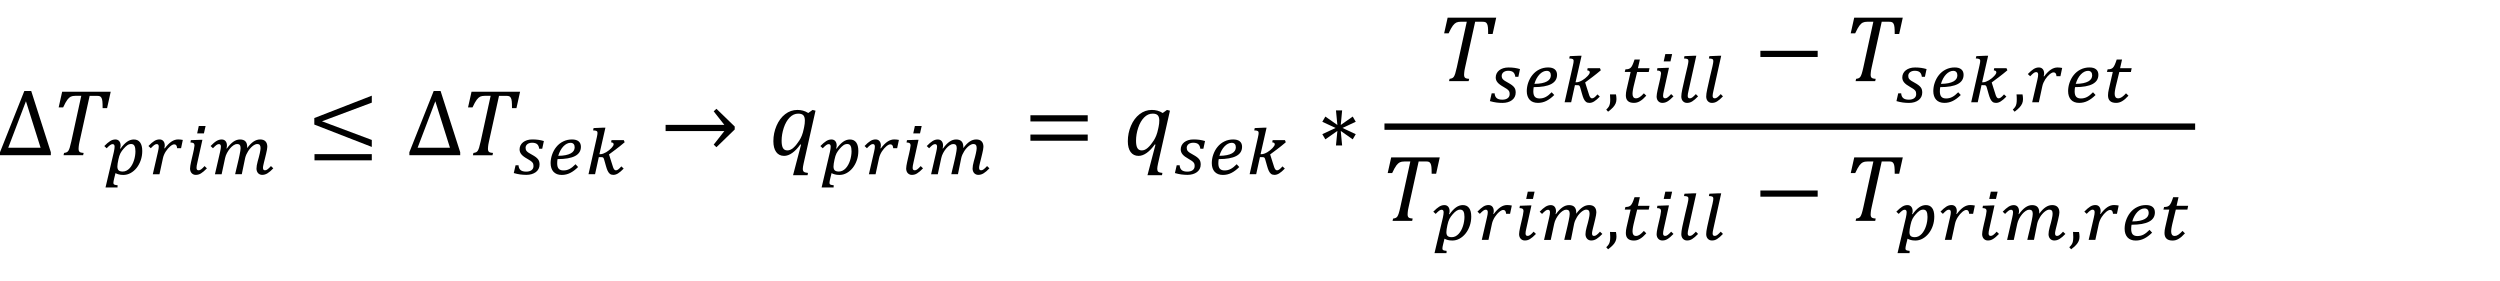 <?xml version="1.0" encoding="utf-8"?>
<!-- Generator: Adobe Illustrator 15.1.0, SVG Export Plug-In . SVG Version: 6.00 Build 0)  -->
<!DOCTYPE svg PUBLIC "-//W3C//DTD SVG 1.1//EN" "http://www.w3.org/Graphics/SVG/1.1/DTD/svg11.dtd">
<svg version="1.1" id="Layer_1" xmlns="http://www.w3.org/2000/svg" xmlns:xlink="http://www.w3.org/1999/xlink" x="0px" y="0px"
	 width="283.465px" height="31.85px" viewBox="0 0 283.465 31.85" enable-background="new 0 0 283.465 31.85" xml:space="preserve">
<g>
	<path d="M5.764,17.598v-0.337l-2.225-6.945h-0.78L0,17.261v0.337H5.764L5.764,17.598z M2.942,11.481l1.661,5.273h-3.67
		L2.942,11.481L2.942,11.481z"/>
	<path d="M9.484,17.34c-0.172-0.014-0.293-0.035-0.363-0.062c-0.07-0.027-0.123-0.072-0.158-0.135
		c-0.035-0.062-0.053-0.146-0.053-0.256c0-0.07,0.004-0.15,0.013-0.24c0.009-0.09,0.019-0.174,0.032-0.256
		c0.012-0.08,0.033-0.188,0.065-0.326l1.145-5.198h0.78c0.184,0,0.311,0.017,0.383,0.05c0.071,0.033,0.132,0.094,0.182,0.184
		c0.049,0.09,0.083,0.22,0.1,0.39c0.019,0.171,0.026,0.427,0.026,0.768h0.506l0.412-1.858H7.048l-0.396,1.777h0.507
		c0.187-0.404,0.345-0.692,0.475-0.865s0.26-0.29,0.39-0.354c0.13-0.063,0.305-0.095,0.522-0.095h0.669l-1.128,5.163
		c-0.07,0.319-0.131,0.561-0.183,0.719c-0.051,0.156-0.102,0.271-0.152,0.348c-0.051,0.074-0.11,0.129-0.177,0.164
		s-0.171,0.062-0.312,0.084L7.205,17.6h2.22L9.484,17.34L9.484,17.34z"/>
	<path d="M11.963,21.259h1.361l0.012-0.255c-0.093-0.008-0.17-0.018-0.232-0.029s-0.11-0.025-0.148-0.049
		c-0.037-0.02-0.063-0.046-0.077-0.076c-0.015-0.031-0.021-0.068-0.021-0.117c0-0.051,0.007-0.117,0.023-0.205
		c0.016-0.084,0.036-0.178,0.06-0.275c0.024-0.104,0.051-0.205,0.077-0.312c0.027-0.107,0.052-0.213,0.076-0.312
		c0.098,0.057,0.221,0.105,0.369,0.145c0.147,0.041,0.323,0.062,0.523,0.062c0.289,0,0.563-0.072,0.822-0.215
		c0.259-0.145,0.487-0.339,0.684-0.586c0.195-0.248,0.351-0.535,0.466-0.864c0.114-0.329,0.172-0.68,0.172-1.05
		c0-0.428-0.082-0.749-0.246-0.973c-0.164-0.222-0.399-0.332-0.706-0.332c-0.269,0-0.524,0.084-0.768,0.254
		s-0.492,0.433-0.744,0.785l-0.055-0.026c0.023-0.054,0.039-0.108,0.049-0.163c0.009-0.055,0.014-0.109,0.014-0.17
		c0-0.203-0.052-0.367-0.157-0.493c-0.104-0.125-0.251-0.188-0.438-0.188c-0.106,0-0.206,0.016-0.301,0.045
		c-0.094,0.027-0.19,0.074-0.29,0.135c-0.099,0.061-0.201,0.138-0.309,0.232c-0.107,0.094-0.225,0.205-0.354,0.334l0.267,0.252
		c0.078-0.08,0.147-0.149,0.211-0.209c0.063-0.062,0.121-0.108,0.174-0.147c0.053-0.038,0.104-0.065,0.149-0.086
		c0.046-0.021,0.093-0.029,0.139-0.029c0.152,0,0.229,0.095,0.229,0.282c0,0.074-0.008,0.158-0.021,0.255s-0.035,0.215-0.065,0.354
		L11.963,21.259L11.963,21.259z M13.526,17.691c0.037-0.115,0.08-0.219,0.127-0.313c0.049-0.094,0.102-0.181,0.161-0.261
		c0.059-0.08,0.124-0.161,0.193-0.244c0.152-0.175,0.294-0.311,0.427-0.404c0.133-0.093,0.278-0.141,0.436-0.141
		c0.173,0,0.297,0.068,0.373,0.205c0.075,0.137,0.113,0.343,0.113,0.619c0,0.17-0.015,0.346-0.044,0.523
		c-0.029,0.182-0.071,0.356-0.128,0.527c-0.055,0.172-0.124,0.333-0.207,0.482c-0.083,0.15-0.177,0.283-0.283,0.396
		c-0.104,0.113-0.224,0.203-0.354,0.268c-0.13,0.066-0.271,0.102-0.42,0.102c-0.214,0-0.369-0.043-0.466-0.131
		c-0.098-0.088-0.146-0.232-0.146-0.441c0-0.107,0.01-0.223,0.031-0.345c0.021-0.121,0.049-0.271,0.085-0.448
		C13.457,17.938,13.49,17.807,13.526,17.691L13.526,17.691z M17.324,19.758h0.758l0.395-1.832c0.028-0.132,0.071-0.263,0.128-0.393
		c0.058-0.131,0.123-0.254,0.199-0.369c0.076-0.117,0.157-0.225,0.242-0.322c0.085-0.097,0.171-0.182,0.257-0.254
		s0.168-0.129,0.246-0.167c0.078-0.038,0.146-0.057,0.205-0.054c0.101,0,0.177,0.033,0.229,0.1c0.054,0.068,0.086,0.178,0.1,0.333
		h0.449l0.196-0.936c-0.08-0.017-0.163-0.028-0.25-0.039c-0.086-0.011-0.179-0.017-0.275-0.017c-0.262,0-0.515,0.082-0.761,0.246
		c-0.246,0.163-0.5,0.42-0.76,0.77L18.627,16.8c0.036-0.09,0.054-0.192,0.054-0.31c0-0.203-0.052-0.367-0.157-0.493
		c-0.104-0.125-0.252-0.188-0.442-0.188c-0.104,0-0.202,0.015-0.297,0.043c-0.097,0.026-0.192,0.071-0.29,0.133
		c-0.099,0.061-0.201,0.138-0.309,0.23c-0.106,0.096-0.225,0.207-0.354,0.34l0.267,0.252c0.077-0.08,0.147-0.149,0.208-0.209
		c0.062-0.062,0.119-0.108,0.17-0.147c0.051-0.038,0.102-0.066,0.149-0.086c0.047-0.021,0.096-0.029,0.145-0.029
		c0.152,0,0.229,0.095,0.229,0.282c0,0.066-0.007,0.148-0.021,0.247c-0.014,0.099-0.039,0.223-0.075,0.37L17.324,19.758
		L17.324,19.758z M22.538,14.29l-0.183,0.832h0.767l0.188-0.832H22.538L22.538,14.29z M22.951,15.85h-0.189l-1.121,0.041
		l-0.046,0.265c0.167,0.005,0.284,0.03,0.35,0.075c0.066,0.047,0.102,0.121,0.106,0.222c0,0.016,0,0.032,0,0.053
		s-0.002,0.039-0.008,0.062c-0.014,0.121-0.034,0.256-0.063,0.403c-0.029,0.148-0.062,0.304-0.101,0.462
		c-0.038,0.159-0.076,0.321-0.114,0.483s-0.075,0.315-0.106,0.465c-0.032,0.147-0.06,0.286-0.079,0.411
		c-0.021,0.127-0.031,0.232-0.031,0.318c0,0.104,0.015,0.201,0.046,0.289c0.031,0.088,0.075,0.164,0.131,0.227
		c0.057,0.062,0.124,0.113,0.203,0.148c0.079,0.037,0.167,0.055,0.265,0.055c0.106,0,0.206-0.014,0.301-0.039
		c0.094-0.025,0.189-0.068,0.288-0.127c0.098-0.061,0.201-0.137,0.312-0.23c0.109-0.094,0.231-0.209,0.365-0.346l-0.265-0.256
		c-0.076,0.086-0.146,0.158-0.21,0.219c-0.062,0.061-0.12,0.109-0.174,0.148c-0.053,0.039-0.102,0.066-0.148,0.086
		c-0.046,0.018-0.094,0.025-0.14,0.025c-0.08,0-0.14-0.021-0.18-0.064s-0.059-0.115-0.059-0.213c0-0.072,0.007-0.153,0.021-0.244
		c0.014-0.09,0.039-0.211,0.075-0.363L22.951,15.85L22.951,15.85z M27.798,17.91c0.031-0.133,0.076-0.262,0.133-0.391
		c0.058-0.129,0.125-0.252,0.199-0.369c0.074-0.117,0.156-0.229,0.244-0.327c0.088-0.101,0.177-0.188,0.269-0.261
		c0.091-0.074,0.183-0.131,0.272-0.172c0.089-0.041,0.175-0.062,0.255-0.062c0.129,0,0.224,0.037,0.284,0.111
		c0.06,0.076,0.091,0.191,0.091,0.354c0,0.066-0.008,0.15-0.025,0.252c-0.017,0.104-0.039,0.219-0.066,0.35
		c-0.028,0.129-0.062,0.271-0.104,0.424c-0.04,0.154-0.084,0.314-0.133,0.482c-0.09,0.332-0.135,0.604-0.135,0.815
		c0,0.104,0.015,0.198,0.046,0.284c0.031,0.086,0.074,0.162,0.129,0.225c0.055,0.062,0.123,0.113,0.203,0.148
		c0.08,0.037,0.168,0.055,0.267,0.055c0.108,0,0.211-0.016,0.311-0.045c0.098-0.029,0.195-0.074,0.296-0.135
		c0.099-0.062,0.202-0.14,0.309-0.23c0.107-0.092,0.224-0.203,0.346-0.332l-0.267-0.256c-0.078,0.086-0.148,0.158-0.211,0.219
		s-0.121,0.109-0.174,0.148c-0.053,0.039-0.104,0.066-0.149,0.086c-0.046,0.018-0.093,0.025-0.139,0.025
		c-0.08,0-0.138-0.021-0.174-0.064c-0.036-0.043-0.055-0.115-0.055-0.213c0-0.036,0.001-0.069,0.005-0.102
		c0.002-0.029,0.008-0.066,0.016-0.109c0.008-0.043,0.019-0.096,0.033-0.158c0.014-0.062,0.032-0.145,0.056-0.246
		c0.039-0.154,0.08-0.318,0.124-0.492s0.084-0.343,0.122-0.506c0.037-0.162,0.069-0.311,0.095-0.445
		c0.026-0.136,0.039-0.244,0.039-0.324c0-0.265-0.066-0.471-0.203-0.616c-0.135-0.147-0.339-0.22-0.612-0.22
		c-0.259,0-0.506,0.08-0.743,0.237c-0.237,0.159-0.477,0.401-0.715,0.729h-0.016c0.005-0.022,0.007-0.047,0.007-0.067
		s0-0.045,0-0.067c0-0.271-0.066-0.479-0.202-0.619c-0.137-0.142-0.341-0.211-0.613-0.211c-0.258,0-0.509,0.084-0.754,0.254
		c-0.245,0.171-0.49,0.429-0.735,0.771l-0.046-0.021c0.021-0.051,0.035-0.104,0.042-0.157c0.008-0.056,0.012-0.109,0.012-0.166
		c0-0.203-0.052-0.367-0.157-0.493c-0.104-0.125-0.252-0.188-0.442-0.188c-0.104,0-0.202,0.015-0.298,0.043
		c-0.096,0.029-0.195,0.072-0.295,0.133c-0.101,0.061-0.203,0.138-0.311,0.232c-0.106,0.094-0.224,0.204-0.35,0.334l0.267,0.252
		c0.077-0.08,0.147-0.149,0.208-0.209c0.062-0.062,0.119-0.108,0.172-0.147c0.054-0.038,0.104-0.066,0.151-0.086
		c0.047-0.021,0.095-0.029,0.141-0.029c0.152,0,0.229,0.095,0.229,0.282c0,0.066-0.008,0.152-0.023,0.255
		c-0.015,0.104-0.04,0.226-0.072,0.362l-0.58,2.521h0.758l0.395-1.84c0.042-0.192,0.112-0.385,0.213-0.574
		c0.102-0.188,0.215-0.358,0.343-0.511c0.127-0.15,0.262-0.271,0.403-0.366c0.143-0.092,0.275-0.139,0.398-0.139
		c0.139,0,0.24,0.038,0.304,0.112c0.063,0.076,0.095,0.195,0.095,0.357c0,0.077-0.01,0.182-0.03,0.312
		c-0.021,0.131-0.047,0.276-0.081,0.439c-0.034,0.163-0.071,0.342-0.114,0.527c-0.043,0.188-0.087,0.379-0.134,0.57
		c-0.047,0.193-0.092,0.387-0.137,0.574c-0.046,0.189-0.086,0.367-0.122,0.531h0.754L27.798,17.91L27.798,17.91z"/>
	<path d="M42.157,16.66v-0.792l-5.648-2.115l5.648-2.115v-0.79l-6.519,2.537v0.738L42.157,16.66L42.157,16.66z M42.157,18.178
		v-0.701H35.66v0.701H42.157L42.157,18.178z"/>
	<path d="M52.181,17.598v-0.337l-2.226-6.945h-0.78l-2.758,6.945v0.337H52.181L52.181,17.598z M49.359,11.481l1.661,5.273h-3.67
		L49.359,11.481L49.359,11.481z"/>
	<path d="M55.901,17.34c-0.172-0.014-0.293-0.035-0.363-0.062c-0.07-0.027-0.123-0.072-0.158-0.135
		c-0.035-0.062-0.053-0.146-0.053-0.256c0-0.07,0.004-0.15,0.013-0.24c0.009-0.09,0.019-0.174,0.032-0.256
		c0.012-0.08,0.033-0.188,0.065-0.326l1.145-5.198h0.78c0.184,0,0.311,0.017,0.383,0.05c0.071,0.034,0.132,0.095,0.182,0.185
		c0.049,0.09,0.083,0.22,0.1,0.39c0.019,0.171,0.026,0.427,0.026,0.768h0.506l0.412-1.859h-5.506l-0.396,1.777h0.507
		c0.187-0.404,0.345-0.692,0.475-0.865c0.13-0.172,0.26-0.29,0.39-0.354c0.13-0.063,0.305-0.095,0.522-0.095h0.669l-1.128,5.163
		c-0.07,0.319-0.131,0.561-0.183,0.719c-0.051,0.156-0.102,0.271-0.152,0.348c-0.051,0.074-0.11,0.129-0.177,0.164
		s-0.171,0.062-0.312,0.084l-0.058,0.26h2.22L55.901,17.34L55.901,17.34z"/>
	<path d="M61.481,16.865l0.187-0.874c-0.199-0.06-0.403-0.104-0.613-0.136c-0.21-0.03-0.44-0.045-0.69-0.045
		c-0.222,0-0.421,0.027-0.6,0.084c-0.178,0.058-0.33,0.136-0.456,0.235c-0.126,0.103-0.224,0.222-0.292,0.356
		c-0.067,0.14-0.103,0.289-0.103,0.451c0,0.104,0.017,0.205,0.05,0.297c0.034,0.095,0.085,0.183,0.157,0.269
		c0.07,0.085,0.16,0.169,0.271,0.252c0.11,0.082,0.24,0.166,0.394,0.25c0.146,0.084,0.266,0.156,0.357,0.22
		c0.091,0.062,0.164,0.125,0.216,0.185c0.054,0.061,0.088,0.123,0.106,0.188c0.018,0.064,0.027,0.145,0.027,0.232
		c0,0.199-0.074,0.354-0.223,0.465c-0.147,0.11-0.351,0.166-0.608,0.166c-0.289,0-0.502-0.062-0.641-0.18
		c-0.138-0.121-0.213-0.303-0.226-0.54h-0.337l-0.201,0.882c0.255,0.074,0.498,0.127,0.727,0.158c0.229,0.029,0.462,0.047,0.7,0.047
		c0.217,0,0.416-0.027,0.598-0.082c0.183-0.055,0.34-0.131,0.475-0.23c0.134-0.102,0.238-0.225,0.312-0.369
		c0.075-0.146,0.112-0.311,0.112-0.492c0-0.119-0.013-0.229-0.039-0.322c-0.025-0.098-0.071-0.188-0.135-0.273
		c-0.064-0.084-0.151-0.168-0.261-0.252c-0.109-0.082-0.247-0.168-0.412-0.258c-0.157-0.083-0.284-0.156-0.381-0.221
		c-0.098-0.064-0.173-0.127-0.226-0.186c-0.053-0.062-0.088-0.121-0.105-0.184c-0.019-0.062-0.027-0.131-0.027-0.205
		c0-0.083,0.018-0.156,0.054-0.229c0.036-0.07,0.086-0.129,0.151-0.181c0.064-0.051,0.142-0.09,0.231-0.116
		c0.091-0.028,0.188-0.043,0.295-0.043c0.263,0,0.457,0.056,0.582,0.166s0.201,0.281,0.229,0.515L61.481,16.865L61.481,16.865z
		 M65.257,18.621c-0.122,0.124-0.237,0.23-0.348,0.318c-0.111,0.09-0.222,0.162-0.331,0.219c-0.11,0.058-0.222,0.1-0.334,0.127
		c-0.114,0.025-0.233,0.04-0.36,0.04c-0.242,0-0.421-0.064-0.536-0.193c-0.115-0.129-0.172-0.334-0.172-0.614
		c0-0.094,0.004-0.18,0.011-0.258c0.008-0.078,0.019-0.15,0.031-0.219c1.766,0,2.649-0.467,2.649-1.398
		c0-0.267-0.087-0.472-0.258-0.615c-0.171-0.145-0.422-0.215-0.752-0.215c-0.36,0-0.693,0.074-1,0.226
		c-0.306,0.149-0.566,0.358-0.782,0.628c-0.108,0.132-0.203,0.271-0.282,0.424c-0.08,0.15-0.147,0.307-0.201,0.467
		c-0.054,0.156-0.094,0.314-0.12,0.475c-0.026,0.158-0.039,0.312-0.039,0.459c0,0.209,0.028,0.396,0.083,0.562
		c0.056,0.166,0.137,0.308,0.244,0.425c0.107,0.114,0.239,0.203,0.395,0.266c0.156,0.06,0.334,0.091,0.536,0.091
		c0.344,0,0.663-0.074,0.961-0.226c0.299-0.148,0.597-0.373,0.896-0.67L65.257,18.621L65.257,18.621z M63.547,17.057
		c0.101-0.182,0.212-0.336,0.334-0.463c0.123-0.129,0.253-0.227,0.391-0.297c0.139-0.068,0.278-0.104,0.419-0.104
		c0.152,0,0.269,0.045,0.349,0.135s0.12,0.215,0.12,0.375c0,0.139-0.036,0.268-0.106,0.383c-0.071,0.116-0.182,0.217-0.333,0.303
		c-0.151,0.084-0.344,0.151-0.58,0.2c-0.236,0.05-0.518,0.075-0.845,0.077C63.362,17.441,63.446,17.238,63.547,17.057L63.547,17.057
		z"/>
	<path d="M68.141,17.816c0.06,0,0.108,0.004,0.147,0.008c0.039,0.006,0.07,0.018,0.097,0.037c0.025,0.02,0.047,0.048,0.063,0.086
		c0.017,0.037,0.033,0.086,0.052,0.146c0.078,0.264,0.145,0.504,0.203,0.717c0.058,0.215,0.122,0.396,0.19,0.547
		c0.07,0.149,0.154,0.268,0.253,0.349c0.1,0.081,0.23,0.122,0.394,0.122c0.09,0,0.179-0.014,0.267-0.041s0.179-0.069,0.273-0.127
		c0.094-0.059,0.192-0.133,0.298-0.223c0.104-0.09,0.217-0.197,0.338-0.321l-0.263-0.251c-0.077,0.088-0.146,0.16-0.207,0.219
		c-0.062,0.059-0.115,0.104-0.162,0.137c-0.048,0.033-0.091,0.057-0.13,0.07c-0.039,0.012-0.076,0.02-0.112,0.02
		c-0.052,0-0.096-0.012-0.132-0.035c-0.036-0.021-0.069-0.059-0.102-0.105c-0.03-0.047-0.06-0.107-0.087-0.188
		c-0.026-0.074-0.056-0.166-0.087-0.271c-0.063-0.198-0.129-0.399-0.192-0.603c-0.064-0.202-0.127-0.401-0.189-0.599
		c0.149-0.112,0.296-0.223,0.439-0.327c0.143-0.105,0.285-0.215,0.429-0.324c0.143-0.108,0.29-0.224,0.438-0.342
		c0.149-0.119,0.307-0.248,0.469-0.388l-0.098-0.239h-1.392l-0.046,0.248c0.107,0.014,0.183,0.038,0.224,0.076
		c0.042,0.039,0.062,0.09,0.062,0.151c0,0.051-0.023,0.112-0.07,0.188c-0.046,0.073-0.109,0.153-0.188,0.237
		c-0.078,0.083-0.169,0.166-0.271,0.248c-0.104,0.083-0.211,0.157-0.323,0.224c-0.112,0.065-0.225,0.118-0.338,0.159
		c-0.114,0.042-0.219,0.062-0.317,0.062h-0.107l0.681-3.008h-0.277l-1.063,0.047l-0.058,0.263c0.096,0.002,0.175,0.009,0.239,0.019
		c0.064,0.012,0.116,0.027,0.155,0.049s0.066,0.052,0.083,0.088c0.018,0.035,0.025,0.078,0.025,0.127
		c0,0.062-0.006,0.132-0.021,0.211c-0.013,0.078-0.035,0.186-0.064,0.322l-0.937,4.153h0.743l0.425-1.94h0.246V17.816L68.141,17.816
		z"/>
	<polygon points="75.47,14.861 82.131,14.861 80.923,16.4 81.233,16.691 83.307,14.682 83.307,14.345 81.233,12.335 80.923,12.625 
		82.131,14.16 75.47,14.16 	"/>
	<path d="M90.828,16.406l-0.907,3.459h1.646l0.047-0.258c-0.231-0.021-0.388-0.064-0.467-0.129c-0.079-0.065-0.119-0.178-0.119-0.33
		c0-0.133,0.03-0.334,0.091-0.604l1.35-5.995l-0.337-0.084l-0.485,0.348c-0.211-0.13-0.415-0.221-0.611-0.272
		c-0.197-0.051-0.404-0.076-0.623-0.076c-0.511,0-0.973,0.161-1.388,0.482c-0.415,0.322-0.74,0.761-0.979,1.317
		c-0.239,0.558-0.355,1.139-0.355,1.744c0,0.527,0.106,0.938,0.319,1.229c0.212,0.291,0.512,0.438,0.899,0.438
		c0.299,0,0.604-0.11,0.92-0.332c0.313-0.223,0.623-0.545,0.925-0.971L90.828,16.406L90.828,16.406z M91.134,14.614
		c-0.06,0.295-0.132,0.547-0.216,0.756s-0.176,0.39-0.274,0.543c-0.098,0.153-0.207,0.305-0.325,0.456
		c-0.117,0.152-0.236,0.279-0.357,0.385c-0.122,0.105-0.238,0.184-0.352,0.23c-0.112,0.047-0.224,0.07-0.333,0.07
		c-0.234,0-0.402-0.092-0.503-0.271c-0.1-0.182-0.149-0.454-0.149-0.82c0-0.488,0.082-0.979,0.245-1.471s0.388-0.883,0.672-1.173
		c0.285-0.29,0.605-0.435,0.965-0.435c0.271,0,0.464,0.062,0.58,0.187c0.116,0.125,0.174,0.325,0.174,0.599
		c0,0.225-0.026,0.464-0.079,0.717L91.134,14.614L91.134,14.614z"/>
	<path d="M93.159,21.259h1.36l0.011-0.255c-0.093-0.008-0.17-0.018-0.231-0.029c-0.062-0.012-0.111-0.025-0.149-0.049
		c-0.037-0.02-0.062-0.046-0.077-0.076c-0.014-0.031-0.021-0.068-0.021-0.117c0-0.051,0.008-0.117,0.023-0.205
		c0.015-0.084,0.034-0.178,0.06-0.275c0.024-0.104,0.05-0.205,0.077-0.312c0.026-0.107,0.052-0.213,0.075-0.312
		c0.098,0.057,0.221,0.105,0.37,0.145c0.147,0.041,0.322,0.062,0.523,0.062c0.289,0,0.562-0.072,0.822-0.215
		c0.26-0.145,0.486-0.339,0.683-0.586c0.196-0.248,0.352-0.535,0.466-0.864c0.115-0.329,0.173-0.68,0.173-1.05
		c0-0.428-0.082-0.749-0.246-0.973c-0.164-0.222-0.399-0.332-0.706-0.332c-0.269,0-0.524,0.084-0.769,0.254
		c-0.245,0.17-0.492,0.433-0.744,0.785l-0.054-0.026c0.023-0.054,0.039-0.108,0.048-0.163c0.009-0.055,0.014-0.109,0.014-0.17
		c0-0.203-0.053-0.367-0.156-0.493c-0.104-0.125-0.251-0.188-0.439-0.188c-0.105,0-0.206,0.016-0.3,0.045
		c-0.094,0.027-0.191,0.074-0.29,0.135s-0.203,0.138-0.31,0.232c-0.107,0.094-0.226,0.205-0.354,0.334l0.268,0.252
		c0.077-0.08,0.146-0.149,0.211-0.209c0.062-0.062,0.121-0.108,0.174-0.147c0.053-0.038,0.103-0.065,0.148-0.086
		c0.046-0.021,0.094-0.029,0.14-0.029c0.151,0,0.228,0.095,0.228,0.282c0,0.074-0.006,0.158-0.019,0.255
		c-0.014,0.097-0.035,0.215-0.066,0.354L93.159,21.259L93.159,21.259z M94.724,17.691c0.037-0.115,0.08-0.219,0.127-0.313
		c0.047-0.094,0.102-0.181,0.161-0.261s0.124-0.161,0.193-0.244c0.151-0.175,0.294-0.311,0.427-0.404
		c0.132-0.094,0.278-0.141,0.435-0.141c0.172,0,0.297,0.068,0.373,0.205c0.076,0.137,0.114,0.343,0.114,0.619
		c0,0.17-0.015,0.346-0.045,0.523c-0.029,0.182-0.072,0.356-0.127,0.527c-0.055,0.172-0.125,0.333-0.207,0.482
		c-0.083,0.15-0.176,0.283-0.282,0.396c-0.104,0.113-0.224,0.203-0.354,0.268c-0.13,0.066-0.271,0.102-0.42,0.102
		c-0.215,0-0.369-0.043-0.467-0.131c-0.097-0.088-0.145-0.232-0.145-0.441c0-0.107,0.01-0.223,0.031-0.345
		c0.021-0.121,0.049-0.271,0.085-0.448C94.652,17.938,94.686,17.807,94.724,17.691L94.724,17.691z M98.52,19.758h0.758l0.396-1.832
		c0.028-0.132,0.071-0.263,0.127-0.393c0.057-0.131,0.123-0.254,0.199-0.369c0.076-0.117,0.156-0.225,0.242-0.322
		c0.085-0.098,0.171-0.182,0.257-0.254s0.168-0.129,0.246-0.167c0.076-0.038,0.146-0.057,0.205-0.054c0.1,0,0.177,0.033,0.229,0.1
		c0.053,0.068,0.085,0.178,0.099,0.333h0.448l0.197-0.936c-0.08-0.017-0.163-0.028-0.249-0.039s-0.179-0.017-0.277-0.017
		c-0.26,0-0.514,0.082-0.76,0.246c-0.246,0.163-0.5,0.42-0.76,0.77L99.822,16.8c0.036-0.09,0.055-0.192,0.055-0.31
		c0-0.203-0.052-0.367-0.157-0.493c-0.104-0.125-0.252-0.188-0.443-0.188c-0.103,0-0.201,0.015-0.298,0.043
		c-0.095,0.026-0.191,0.071-0.29,0.133c-0.098,0.061-0.2,0.138-0.307,0.23c-0.107,0.096-0.225,0.207-0.354,0.34l0.268,0.252
		c0.077-0.08,0.146-0.149,0.208-0.209c0.062-0.062,0.119-0.108,0.17-0.147c0.051-0.038,0.101-0.066,0.148-0.086
		c0.048-0.021,0.097-0.029,0.146-0.029c0.152,0,0.228,0.095,0.228,0.282c0,0.066-0.007,0.148-0.021,0.247
		c-0.014,0.099-0.039,0.223-0.075,0.37L98.52,19.758L98.52,19.758z M103.733,14.29l-0.182,0.832h0.766l0.189-0.832H103.733
		L103.733,14.29z M104.147,15.85h-0.188l-1.121,0.041l-0.047,0.265c0.168,0.005,0.285,0.03,0.35,0.075
		c0.066,0.047,0.102,0.121,0.106,0.222c0,0.016,0,0.032,0,0.053s-0.002,0.039-0.009,0.062c-0.013,0.121-0.033,0.256-0.063,0.403
		c-0.029,0.148-0.063,0.304-0.1,0.462c-0.038,0.159-0.076,0.321-0.114,0.483c-0.038,0.162-0.074,0.315-0.106,0.466
		c-0.032,0.146-0.059,0.286-0.079,0.411c-0.021,0.127-0.03,0.231-0.03,0.317c0,0.104,0.016,0.201,0.046,0.289
		c0.03,0.088,0.074,0.164,0.132,0.228c0.057,0.062,0.124,0.113,0.203,0.147c0.078,0.037,0.167,0.056,0.265,0.056
		c0.105,0,0.206-0.015,0.3-0.039c0.095-0.024,0.19-0.067,0.288-0.127c0.099-0.062,0.202-0.138,0.312-0.229
		c0.11-0.094,0.23-0.209,0.365-0.347l-0.263-0.256c-0.077,0.086-0.146,0.158-0.21,0.219c-0.062,0.062-0.122,0.109-0.174,0.148
		c-0.052,0.038-0.104,0.065-0.149,0.086c-0.046,0.018-0.093,0.024-0.139,0.024c-0.08,0-0.14-0.021-0.18-0.063
		s-0.061-0.115-0.061-0.213c0-0.072,0.007-0.153,0.021-0.244c0.014-0.09,0.039-0.211,0.075-0.363L104.147,15.85L104.147,15.85z
		 M108.994,17.91c0.03-0.133,0.074-0.262,0.133-0.391c0.058-0.129,0.125-0.252,0.199-0.369c0.073-0.117,0.155-0.229,0.243-0.327
		c0.089-0.101,0.178-0.188,0.27-0.261c0.092-0.074,0.183-0.131,0.272-0.172c0.091-0.041,0.176-0.062,0.256-0.062
		c0.129,0,0.224,0.037,0.283,0.111c0.061,0.076,0.092,0.191,0.092,0.354c0,0.066-0.009,0.15-0.025,0.252
		c-0.017,0.104-0.039,0.219-0.067,0.35c-0.027,0.129-0.062,0.271-0.103,0.424c-0.04,0.154-0.084,0.314-0.133,0.482
		c-0.09,0.332-0.137,0.604-0.137,0.815c0,0.104,0.017,0.198,0.047,0.284c0.03,0.086,0.073,0.162,0.13,0.225
		c0.055,0.062,0.123,0.113,0.203,0.148c0.079,0.037,0.168,0.055,0.267,0.055c0.108,0,0.211-0.016,0.31-0.045
		c0.099-0.029,0.196-0.074,0.296-0.135c0.1-0.062,0.202-0.14,0.31-0.23c0.106-0.092,0.222-0.203,0.346-0.332l-0.267-0.256
		c-0.078,0.086-0.148,0.158-0.211,0.219s-0.121,0.109-0.174,0.148c-0.054,0.039-0.104,0.066-0.149,0.086
		c-0.046,0.018-0.093,0.025-0.139,0.025c-0.08,0-0.139-0.021-0.175-0.064c-0.035-0.044-0.054-0.115-0.054-0.213
		c0-0.036,0.001-0.069,0.004-0.102c0.002-0.029,0.008-0.066,0.017-0.109c0.008-0.043,0.019-0.096,0.032-0.158
		c0.015-0.062,0.033-0.145,0.057-0.246c0.039-0.154,0.08-0.318,0.124-0.492s0.084-0.343,0.122-0.506
		c0.037-0.162,0.068-0.311,0.095-0.445c0.026-0.136,0.039-0.244,0.039-0.324c0-0.265-0.067-0.471-0.203-0.616
		c-0.135-0.147-0.34-0.22-0.613-0.22c-0.258,0-0.505,0.08-0.743,0.237c-0.236,0.159-0.476,0.401-0.715,0.729h-0.016
		c0.005-0.022,0.008-0.047,0.008-0.067s0-0.045,0-0.067c0-0.271-0.066-0.479-0.203-0.619c-0.136-0.142-0.34-0.211-0.612-0.211
		c-0.259,0-0.51,0.084-0.755,0.254c-0.244,0.171-0.489,0.429-0.734,0.771l-0.046-0.021c0.021-0.051,0.035-0.104,0.042-0.157
		c0.008-0.056,0.012-0.109,0.012-0.166c0-0.203-0.052-0.367-0.157-0.493c-0.104-0.125-0.252-0.188-0.442-0.188
		c-0.104,0-0.202,0.015-0.299,0.043c-0.095,0.029-0.191,0.074-0.292,0.136c-0.099,0.062-0.201,0.138-0.309,0.231
		c-0.107,0.094-0.224,0.205-0.35,0.334l0.267,0.252c0.077-0.08,0.146-0.148,0.208-0.209s0.119-0.107,0.172-0.146
		c0.053-0.038,0.104-0.066,0.15-0.086c0.048-0.021,0.095-0.029,0.142-0.029c0.152,0,0.229,0.096,0.229,0.282
		c0,0.065-0.009,0.151-0.023,0.255c-0.015,0.104-0.04,0.227-0.073,0.362l-0.58,2.521h0.759l0.395-1.84
		c0.041-0.193,0.112-0.385,0.213-0.574c0.101-0.188,0.214-0.359,0.342-0.511c0.127-0.151,0.263-0.272,0.404-0.366
		c0.142-0.092,0.275-0.139,0.398-0.139c0.139,0,0.239,0.038,0.304,0.113c0.062,0.076,0.095,0.195,0.095,0.356
		c0,0.077-0.01,0.183-0.031,0.312c-0.021,0.132-0.047,0.277-0.08,0.44c-0.034,0.163-0.072,0.341-0.114,0.527
		s-0.087,0.379-0.133,0.571c-0.047,0.192-0.093,0.386-0.138,0.574c-0.045,0.188-0.086,0.366-0.122,0.53h0.754L108.994,17.91
		L108.994,17.91z"/>
	<path d="M123.332,13.77v-0.702h-6.497v0.702H123.332L123.332,13.77z M123.332,15.958v-0.702h-6.497v0.702H123.332L123.332,15.958z"
		/>
	<path d="M131.015,16.406l-0.907,3.459h1.646l0.048-0.258c-0.232-0.021-0.389-0.064-0.467-0.129c-0.08-0.065-0.119-0.178-0.119-0.33
		c0-0.133,0.029-0.334,0.09-0.604l1.35-5.995l-0.338-0.084l-0.483,0.348c-0.211-0.13-0.415-0.221-0.611-0.272
		c-0.197-0.051-0.404-0.076-0.623-0.076c-0.51,0-0.973,0.161-1.387,0.482c-0.415,0.322-0.741,0.761-0.979,1.317
		c-0.237,0.558-0.354,1.139-0.354,1.744c0,0.527,0.104,0.938,0.317,1.229c0.214,0.291,0.514,0.438,0.899,0.438
		c0.299,0,0.605-0.11,0.921-0.332c0.314-0.223,0.623-0.545,0.925-0.971L131.015,16.406L131.015,16.406z M131.319,14.614
		c-0.061,0.295-0.132,0.547-0.217,0.756c-0.084,0.209-0.176,0.39-0.272,0.543c-0.1,0.153-0.207,0.305-0.324,0.456
		c-0.118,0.152-0.238,0.279-0.359,0.385c-0.121,0.105-0.237,0.184-0.35,0.23c-0.113,0.047-0.226,0.07-0.333,0.07
		c-0.235,0-0.403-0.092-0.503-0.271c-0.102-0.182-0.15-0.454-0.15-0.82c0-0.488,0.081-0.979,0.244-1.471
		c0.164-0.492,0.389-0.883,0.673-1.173c0.285-0.29,0.606-0.435,0.966-0.435c0.271,0,0.464,0.062,0.58,0.187
		c0.115,0.125,0.175,0.325,0.175,0.599c0,0.225-0.027,0.464-0.08,0.717L131.319,14.614L131.319,14.614z"/>
	<path d="M136.446,16.865l0.187-0.874c-0.198-0.06-0.403-0.104-0.613-0.136c-0.21-0.03-0.439-0.045-0.689-0.045
		c-0.223,0-0.421,0.027-0.6,0.084c-0.179,0.058-0.33,0.136-0.457,0.235c-0.126,0.103-0.224,0.222-0.292,0.356
		c-0.067,0.14-0.103,0.289-0.103,0.451c0,0.104,0.018,0.205,0.051,0.297c0.033,0.095,0.086,0.183,0.156,0.269
		c0.071,0.085,0.161,0.169,0.271,0.252c0.11,0.082,0.241,0.166,0.394,0.25c0.146,0.084,0.267,0.156,0.357,0.22
		c0.092,0.062,0.163,0.125,0.217,0.185c0.054,0.061,0.089,0.123,0.105,0.188c0.02,0.064,0.027,0.145,0.027,0.232
		c0,0.199-0.074,0.354-0.224,0.465c-0.147,0.11-0.351,0.166-0.607,0.166c-0.289,0-0.503-0.062-0.642-0.18
		c-0.138-0.121-0.213-0.303-0.226-0.54h-0.337l-0.201,0.882c0.255,0.074,0.498,0.127,0.728,0.158
		c0.23,0.029,0.463,0.047,0.699,0.047c0.217,0,0.416-0.027,0.599-0.082c0.182-0.055,0.34-0.131,0.474-0.23
		c0.135-0.102,0.238-0.225,0.313-0.369c0.074-0.146,0.111-0.311,0.111-0.492c0-0.119-0.013-0.229-0.039-0.322
		c-0.024-0.098-0.069-0.188-0.135-0.273c-0.063-0.084-0.151-0.168-0.262-0.252c-0.109-0.082-0.246-0.168-0.411-0.258
		c-0.157-0.083-0.284-0.156-0.381-0.221c-0.098-0.064-0.172-0.127-0.226-0.186c-0.053-0.062-0.089-0.121-0.105-0.184
		c-0.019-0.062-0.027-0.131-0.027-0.205c0-0.083,0.02-0.156,0.055-0.229c0.036-0.07,0.087-0.129,0.15-0.181
		c0.064-0.051,0.142-0.09,0.232-0.116c0.09-0.028,0.188-0.043,0.294-0.043c0.263,0,0.457,0.056,0.582,0.166s0.2,0.281,0.229,0.515
		L136.446,16.865L136.446,16.865z M140.223,18.621c-0.121,0.124-0.237,0.23-0.349,0.318c-0.11,0.09-0.222,0.162-0.33,0.219
		c-0.11,0.058-0.223,0.1-0.335,0.127c-0.113,0.025-0.233,0.04-0.359,0.04c-0.242,0-0.421-0.064-0.536-0.193
		c-0.113-0.129-0.172-0.334-0.172-0.614c0-0.094,0.004-0.18,0.012-0.258c0.009-0.078,0.02-0.15,0.031-0.219
		c1.767,0,2.648-0.467,2.648-1.398c0-0.267-0.085-0.472-0.257-0.615c-0.173-0.145-0.423-0.215-0.752-0.215
		c-0.361,0-0.694,0.074-1,0.226c-0.307,0.149-0.566,0.358-0.783,0.628c-0.108,0.132-0.202,0.271-0.282,0.424
		s-0.146,0.307-0.201,0.467c-0.054,0.156-0.094,0.314-0.12,0.475c-0.024,0.158-0.038,0.312-0.038,0.459
		c0,0.209,0.027,0.396,0.083,0.562c0.057,0.166,0.138,0.308,0.244,0.425c0.106,0.114,0.238,0.203,0.395,0.266
		c0.155,0.06,0.335,0.091,0.536,0.091c0.343,0,0.662-0.074,0.961-0.226c0.298-0.148,0.596-0.373,0.896-0.67L140.223,18.621
		L140.223,18.621z M138.513,17.057c0.101-0.182,0.212-0.336,0.335-0.463c0.122-0.129,0.253-0.227,0.391-0.297
		c0.139-0.068,0.277-0.104,0.421-0.104c0.15,0,0.268,0.045,0.348,0.135s0.12,0.215,0.12,0.375c0,0.139-0.036,0.268-0.106,0.383
		c-0.07,0.116-0.182,0.217-0.333,0.303c-0.149,0.084-0.344,0.151-0.58,0.2c-0.234,0.05-0.518,0.075-0.845,0.077
		C138.329,17.441,138.412,17.238,138.513,17.057L138.513,17.057z"/>
	<path d="M143.105,17.816c0.061,0,0.109,0.004,0.146,0.008c0.039,0.006,0.07,0.018,0.098,0.037c0.026,0.019,0.047,0.048,0.063,0.086
		c0.017,0.037,0.032,0.086,0.052,0.146c0.077,0.264,0.146,0.504,0.203,0.717c0.059,0.215,0.122,0.396,0.19,0.547
		c0.069,0.149,0.153,0.268,0.253,0.349c0.102,0.081,0.23,0.122,0.395,0.122c0.09,0,0.18-0.014,0.268-0.041
		c0.087-0.027,0.179-0.069,0.271-0.127c0.094-0.059,0.192-0.133,0.299-0.223c0.105-0.09,0.217-0.197,0.338-0.321l-0.264-0.251
		c-0.076,0.088-0.146,0.16-0.207,0.219c-0.062,0.059-0.115,0.104-0.162,0.137c-0.048,0.033-0.091,0.057-0.13,0.07
		c-0.038,0.012-0.075,0.02-0.112,0.02c-0.051,0-0.096-0.012-0.131-0.035c-0.035-0.021-0.07-0.059-0.101-0.105
		c-0.031-0.047-0.062-0.107-0.089-0.188c-0.025-0.074-0.057-0.166-0.087-0.271c-0.063-0.198-0.13-0.399-0.192-0.603
		c-0.064-0.202-0.127-0.401-0.189-0.599c0.149-0.112,0.297-0.223,0.439-0.327c0.143-0.105,0.286-0.215,0.43-0.324
		c0.144-0.108,0.289-0.224,0.438-0.342c0.147-0.119,0.306-0.248,0.468-0.388l-0.098-0.239h-1.393l-0.047,0.248
		c0.107,0.014,0.184,0.038,0.225,0.076c0.041,0.039,0.062,0.09,0.062,0.151c0,0.051-0.022,0.112-0.069,0.188
		c-0.047,0.073-0.108,0.153-0.188,0.237c-0.078,0.083-0.169,0.166-0.271,0.248c-0.104,0.083-0.211,0.157-0.322,0.224
		c-0.111,0.065-0.227,0.118-0.34,0.159c-0.112,0.042-0.219,0.062-0.315,0.062h-0.106l0.681-3.008h-0.278l-1.062,0.047l-0.059,0.263
		c0.096,0.002,0.176,0.009,0.24,0.019c0.062,0.012,0.113,0.027,0.152,0.049s0.066,0.052,0.084,0.088
		c0.018,0.035,0.025,0.078,0.025,0.127c0,0.062-0.008,0.132-0.021,0.211c-0.014,0.078-0.035,0.186-0.064,0.322l-0.938,4.153h0.743
		l0.426-1.94h0.248V17.816L143.105,17.816z"/>
	<polygon points="152.219,14.508 153.723,13.807 153.379,13.216 152.024,14.17 152.178,12.52 151.48,12.52 151.639,14.17 
		150.277,13.216 149.932,13.807 151.438,14.508 149.932,15.215 150.277,15.8 151.639,14.846 151.48,16.496 152.178,16.496 
		152.024,14.846 153.379,15.8 153.723,15.215 	"/>
	<path d="M166.582,8.94c-0.172-0.014-0.294-0.035-0.364-0.063c-0.07-0.028-0.123-0.073-0.158-0.134
		c-0.034-0.061-0.053-0.147-0.053-0.256c0-0.07,0.006-0.15,0.014-0.24c0.01-0.09,0.021-0.175,0.031-0.256
		c0.014-0.081,0.035-0.19,0.066-0.327l1.145-5.2h0.78c0.183,0,0.312,0.017,0.382,0.05c0.072,0.033,0.133,0.095,0.184,0.185
		c0.05,0.09,0.082,0.22,0.101,0.39s0.025,0.426,0.025,0.768h0.508L169.65,2h-5.507l-0.396,1.777h0.507
		c0.187-0.404,0.344-0.693,0.475-0.865s0.262-0.29,0.392-0.353s0.306-0.095,0.521-0.095h0.67l-1.127,5.163
		c-0.07,0.32-0.131,0.559-0.183,0.717c-0.051,0.158-0.104,0.274-0.153,0.348c-0.049,0.074-0.107,0.128-0.176,0.164
		c-0.066,0.035-0.171,0.063-0.312,0.084l-0.059,0.258h2.221L166.582,8.94L166.582,8.94z"/>
	<path d="M172.161,8.706l0.186-0.874c-0.197-0.059-0.401-0.104-0.611-0.135c-0.21-0.031-0.439-0.046-0.689-0.046
		c-0.223,0-0.422,0.028-0.601,0.085c-0.179,0.057-0.33,0.136-0.456,0.236c-0.127,0.101-0.225,0.22-0.292,0.357
		c-0.067,0.138-0.103,0.288-0.103,0.451c0,0.104,0.017,0.205,0.049,0.298c0.035,0.093,0.086,0.182,0.158,0.267
		c0.069,0.085,0.16,0.169,0.271,0.251c0.11,0.082,0.239,0.166,0.394,0.251c0.146,0.083,0.268,0.155,0.356,0.218
		c0.093,0.063,0.164,0.125,0.218,0.184c0.053,0.06,0.088,0.122,0.105,0.188c0.019,0.066,0.027,0.144,0.027,0.234
		c0,0.198-0.074,0.353-0.225,0.464c-0.148,0.111-0.352,0.167-0.607,0.167c-0.289,0-0.502-0.06-0.641-0.18s-0.215-0.299-0.229-0.539
		h-0.336l-0.201,0.881c0.256,0.075,0.498,0.128,0.729,0.159c0.229,0.031,0.463,0.046,0.699,0.046c0.218,0,0.416-0.027,0.6-0.081
		c0.182-0.054,0.34-0.131,0.473-0.232c0.135-0.101,0.238-0.224,0.313-0.37c0.073-0.146,0.11-0.31,0.11-0.493
		c0-0.118-0.014-0.226-0.038-0.323c-0.024-0.097-0.07-0.188-0.136-0.272c-0.064-0.084-0.15-0.169-0.262-0.251
		s-0.246-0.169-0.412-0.259c-0.156-0.083-0.283-0.156-0.381-0.22c-0.097-0.064-0.171-0.126-0.225-0.186
		c-0.055-0.06-0.089-0.12-0.105-0.182c-0.02-0.062-0.027-0.13-0.027-0.205c0-0.083,0.02-0.159,0.056-0.229
		c0.035-0.069,0.087-0.129,0.149-0.18c0.064-0.051,0.144-0.089,0.231-0.118c0.091-0.028,0.188-0.043,0.294-0.043
		c0.264,0,0.457,0.056,0.582,0.167s0.202,0.282,0.229,0.514H172.161L172.161,8.706z M175.937,10.461
		c-0.12,0.124-0.235,0.23-0.348,0.319c-0.111,0.089-0.222,0.162-0.33,0.218c-0.109,0.056-0.222,0.099-0.334,0.125
		c-0.113,0.027-0.233,0.041-0.361,0.041c-0.241,0-0.42-0.064-0.534-0.193c-0.113-0.129-0.173-0.334-0.173-0.615
		c0-0.093,0.005-0.178,0.014-0.257c0.008-0.079,0.018-0.152,0.029-0.219c1.768,0,2.648-0.467,2.648-1.4
		c0-0.266-0.086-0.47-0.257-0.615c-0.172-0.145-0.423-0.217-0.753-0.217c-0.359,0-0.693,0.076-0.999,0.227
		c-0.308,0.15-0.565,0.36-0.782,0.628c-0.109,0.132-0.203,0.273-0.283,0.424c-0.08,0.151-0.146,0.306-0.201,0.464
		c-0.055,0.159-0.094,0.317-0.119,0.476c-0.023,0.159-0.039,0.312-0.039,0.458c0,0.208,0.027,0.396,0.084,0.562
		c0.057,0.167,0.139,0.308,0.243,0.423c0.106,0.116,0.237,0.205,0.396,0.265c0.157,0.06,0.336,0.091,0.535,0.091
		c0.344,0,0.664-0.075,0.962-0.224s0.597-0.373,0.896-0.669L175.937,10.461L175.937,10.461z M174.228,8.897
		c0.103-0.182,0.213-0.336,0.336-0.464c0.121-0.127,0.252-0.226,0.391-0.296c0.139-0.069,0.277-0.104,0.42-0.104
		c0.151,0,0.27,0.045,0.35,0.136c0.078,0.09,0.119,0.215,0.119,0.375c0,0.139-0.035,0.267-0.106,0.383
		c-0.069,0.116-0.183,0.216-0.332,0.302c-0.149,0.085-0.345,0.152-0.58,0.201c-0.235,0.049-0.519,0.075-0.845,0.078
		C174.043,9.282,174.127,9.079,174.228,8.897L174.228,8.897z"/>
	<path d="M178.819,9.657c0.061,0,0.107,0.002,0.146,0.007s0.07,0.018,0.098,0.037c0.025,0.019,0.047,0.048,0.062,0.085
		c0.018,0.038,0.034,0.087,0.053,0.149c0.078,0.263,0.146,0.501,0.203,0.715c0.059,0.214,0.121,0.396,0.189,0.547
		c0.07,0.151,0.154,0.267,0.255,0.348s0.229,0.122,0.394,0.122c0.09,0,0.178-0.014,0.267-0.041s0.18-0.07,0.272-0.128
		c0.094-0.058,0.192-0.132,0.297-0.222c0.105-0.09,0.219-0.197,0.34-0.321l-0.264-0.251c-0.078,0.087-0.146,0.161-0.207,0.218
		c-0.062,0.058-0.115,0.104-0.162,0.138c-0.049,0.033-0.092,0.057-0.129,0.069c-0.039,0.013-0.076,0.02-0.113,0.02
		c-0.051,0-0.096-0.012-0.131-0.035c-0.037-0.023-0.069-0.059-0.102-0.106c-0.031-0.048-0.061-0.11-0.087-0.186
		c-0.026-0.076-0.058-0.167-0.087-0.272c-0.064-0.198-0.13-0.399-0.193-0.601c-0.063-0.203-0.128-0.402-0.188-0.598
		c0.149-0.113,0.296-0.223,0.438-0.329s0.285-0.213,0.43-0.323c0.144-0.109,0.289-0.224,0.438-0.342
		c0.148-0.119,0.307-0.248,0.469-0.387l-0.097-0.24h-1.394l-0.047,0.248c0.107,0.013,0.184,0.039,0.225,0.078
		c0.041,0.039,0.062,0.089,0.062,0.151c0,0.051-0.022,0.115-0.07,0.189c-0.045,0.075-0.106,0.154-0.188,0.238
		c-0.078,0.084-0.17,0.167-0.271,0.25c-0.104,0.083-0.211,0.157-0.322,0.222c-0.111,0.066-0.227,0.119-0.339,0.161
		c-0.112,0.041-0.22,0.062-0.316,0.062h-0.108l0.683-3.009h-0.278l-1.062,0.046l-0.059,0.263c0.096,0.003,0.176,0.009,0.239,0.02
		c0.063,0.011,0.115,0.026,0.154,0.048c0.038,0.021,0.065,0.051,0.083,0.087c0.018,0.036,0.023,0.079,0.023,0.128
		c0,0.062-0.006,0.132-0.019,0.21c-0.015,0.079-0.035,0.187-0.065,0.323l-0.938,4.153h0.742l0.427-1.941H178.819L178.819,9.657z"/>
	<path d="M182.55,10.701c0.02,0.191,0.027,0.384,0.027,0.58c0,0.191-0.014,0.349-0.039,0.476c-0.025,0.126-0.066,0.239-0.127,0.338
		c-0.061,0.099-0.154,0.211-0.286,0.334l0.209,0.236c0.235-0.178,0.423-0.341,0.56-0.489c0.135-0.148,0.232-0.297,0.295-0.446
		c0.064-0.149,0.095-0.314,0.095-0.495c0-0.175-0.021-0.353-0.056-0.534H182.55L182.55,10.701z"/>
	<path d="M186.392,10.582c-0.178,0.196-0.336,0.339-0.476,0.431c-0.141,0.091-0.271,0.137-0.396,0.137
		c-0.146,0-0.254-0.044-0.316-0.132c-0.064-0.087-0.098-0.208-0.098-0.363c0-0.049,0.002-0.104,0.006-0.159
		c0.005-0.057,0.012-0.12,0.021-0.189c0.01-0.069,0.021-0.147,0.039-0.234c0.018-0.087,0.038-0.184,0.062-0.292l0.396-1.62h1.312
		l0.09-0.43h-1.313l0.219-0.982h-0.603c-0.047,0.137-0.089,0.256-0.126,0.358s-0.074,0.19-0.109,0.265
		c-0.037,0.075-0.072,0.139-0.107,0.191c-0.036,0.052-0.072,0.097-0.111,0.133c-0.062,0.052-0.133,0.092-0.22,0.122
		c-0.086,0.03-0.206,0.044-0.36,0.044l-0.078,0.298h0.666l-0.461,2.003c-0.025,0.108-0.045,0.22-0.06,0.334
		c-0.017,0.115-0.021,0.22-0.021,0.315c0,0.281,0.074,0.494,0.226,0.638c0.151,0.144,0.381,0.216,0.688,0.216
		c0.115,0,0.229-0.015,0.34-0.044c0.111-0.03,0.225-0.077,0.336-0.143c0.113-0.066,0.229-0.15,0.351-0.253
		c0.117-0.103,0.242-0.228,0.375-0.375L186.392,10.582L186.392,10.582z M188.824,6.13l-0.183,0.831h0.767l0.188-0.831H188.824
		L188.824,6.13z M189.237,7.688h-0.188l-1.123,0.042l-0.045,0.263c0.168,0.005,0.283,0.031,0.35,0.078
		c0.066,0.046,0.103,0.12,0.105,0.22c0,0.016,0,0.033,0,0.052c0,0.019-0.002,0.039-0.008,0.06c-0.014,0.121-0.033,0.256-0.062,0.404
		s-0.062,0.302-0.102,0.462c-0.037,0.16-0.074,0.321-0.113,0.483s-0.074,0.318-0.106,0.466c-0.031,0.148-0.06,0.286-0.078,0.412
		c-0.021,0.126-0.03,0.232-0.03,0.317c0,0.104,0.016,0.202,0.047,0.29c0.03,0.088,0.073,0.163,0.131,0.226s0.125,0.113,0.203,0.149
		c0.078,0.036,0.166,0.054,0.266,0.054c0.105,0,0.205-0.013,0.301-0.039c0.094-0.026,0.188-0.068,0.287-0.128
		c0.1-0.059,0.201-0.136,0.312-0.23c0.109-0.094,0.229-0.209,0.365-0.346l-0.265-0.255c-0.076,0.085-0.146,0.158-0.21,0.218
		c-0.062,0.062-0.122,0.11-0.176,0.149c-0.053,0.039-0.103,0.067-0.146,0.085c-0.048,0.018-0.094,0.027-0.141,0.027
		c-0.08,0-0.141-0.022-0.18-0.066c-0.041-0.043-0.062-0.115-0.062-0.212c0-0.072,0.008-0.153,0.021-0.244
		c0.014-0.09,0.039-0.211,0.075-0.364L189.237,7.688L189.237,7.688z M190.664,10.595c-0.021,0.141-0.028,0.259-0.028,0.354
		c0,0.105,0.016,0.202,0.047,0.29c0.029,0.088,0.074,0.163,0.131,0.226c0.058,0.063,0.125,0.113,0.203,0.149
		c0.078,0.036,0.166,0.054,0.267,0.054c0.106,0,0.209-0.014,0.303-0.041c0.095-0.027,0.188-0.07,0.286-0.129
		c0.098-0.06,0.198-0.136,0.307-0.23c0.106-0.094,0.227-0.208,0.357-0.342l-0.252-0.255c-0.08,0.085-0.15,0.158-0.216,0.218
		c-0.062,0.061-0.12,0.11-0.173,0.149c-0.051,0.039-0.1,0.067-0.146,0.085c-0.047,0.018-0.093,0.027-0.141,0.027
		c-0.082,0-0.144-0.022-0.185-0.066c-0.039-0.043-0.06-0.115-0.06-0.212c0-0.072,0.008-0.153,0.021-0.242
		c0.017-0.089,0.043-0.21,0.078-0.365c0.157-0.719,0.303-1.376,0.436-1.972c0.134-0.596,0.279-1.253,0.439-1.972h-0.279
		l-1.062,0.046l-0.055,0.263c0.104,0.005,0.188,0.013,0.251,0.023c0.063,0.01,0.116,0.027,0.153,0.05s0.062,0.053,0.076,0.089
		s0.021,0.081,0.021,0.135c0,0.104-0.03,0.295-0.094,0.576c-0.066,0.263-0.157,0.641-0.267,1.133
		c-0.11,0.492-0.222,0.986-0.331,1.481C190.714,10.295,190.685,10.455,190.664,10.595L190.664,10.595z M193.486,10.595
		c-0.019,0.141-0.027,0.259-0.027,0.354c0,0.105,0.017,0.202,0.046,0.29c0.031,0.088,0.075,0.163,0.133,0.226
		c0.057,0.063,0.123,0.113,0.203,0.149c0.077,0.036,0.166,0.054,0.264,0.054c0.109,0,0.211-0.014,0.306-0.041
		s0.188-0.07,0.285-0.129c0.098-0.06,0.198-0.136,0.308-0.23c0.104-0.094,0.227-0.208,0.355-0.342l-0.251-0.255
		c-0.08,0.085-0.15,0.158-0.216,0.218c-0.062,0.06-0.119,0.11-0.172,0.149c-0.052,0.039-0.101,0.067-0.146,0.085
		s-0.094,0.027-0.139,0.027c-0.084,0-0.146-0.022-0.185-0.066c-0.04-0.043-0.062-0.115-0.062-0.212c0-0.072,0.008-0.153,0.023-0.242
		c0.014-0.089,0.04-0.21,0.076-0.365c0.156-0.719,0.303-1.376,0.436-1.972c0.133-0.596,0.278-1.253,0.438-1.972h-0.278l-1.062,0.046
		l-0.055,0.263c0.104,0.005,0.188,0.013,0.252,0.023c0.063,0.01,0.115,0.027,0.152,0.05s0.061,0.053,0.077,0.089
		c0.015,0.036,0.021,0.081,0.021,0.135c0,0.104-0.029,0.295-0.092,0.576c-0.07,0.263-0.16,0.641-0.27,1.133
		c-0.109,0.492-0.221,0.986-0.33,1.481C193.537,10.295,193.507,10.455,193.486,10.595L193.486,10.595z"/>
	<polygon points="206.099,6.461 206.099,5.76 199.603,5.76 199.603,6.461 	"/>
	<path d="M212.679,8.94c-0.172-0.014-0.293-0.035-0.363-0.063c-0.069-0.028-0.123-0.073-0.157-0.134
		c-0.035-0.061-0.054-0.147-0.054-0.256c0-0.07,0.005-0.15,0.015-0.24c0.009-0.09,0.021-0.175,0.03-0.256
		c0.014-0.081,0.033-0.19,0.066-0.327l1.145-5.2h0.779c0.185,0,0.312,0.017,0.383,0.05c0.072,0.033,0.133,0.095,0.184,0.185
		c0.049,0.09,0.082,0.22,0.1,0.39c0.02,0.17,0.026,0.426,0.026,0.768h0.507L215.748,2h-5.506l-0.396,1.777h0.506
		c0.188-0.404,0.345-0.693,0.477-0.865c0.13-0.172,0.26-0.29,0.391-0.353c0.129-0.063,0.305-0.095,0.521-0.095h0.67l-1.129,5.163
		c-0.07,0.32-0.132,0.559-0.184,0.717c-0.051,0.158-0.103,0.274-0.152,0.348c-0.051,0.074-0.107,0.128-0.178,0.164
		c-0.064,0.035-0.17,0.063-0.311,0.084l-0.059,0.258h2.222L212.679,8.94L212.679,8.94z"/>
	<path d="M218.259,8.706l0.186-0.874c-0.197-0.059-0.401-0.104-0.611-0.135c-0.21-0.031-0.439-0.046-0.689-0.046
		c-0.223,0-0.422,0.028-0.601,0.085c-0.179,0.057-0.329,0.136-0.456,0.236c-0.127,0.101-0.225,0.22-0.291,0.357
		c-0.068,0.138-0.104,0.288-0.104,0.451c0,0.104,0.018,0.205,0.051,0.298c0.033,0.093,0.086,0.182,0.155,0.267
		c0.07,0.085,0.162,0.169,0.271,0.251c0.109,0.082,0.24,0.166,0.393,0.251c0.146,0.083,0.268,0.155,0.357,0.218
		c0.092,0.063,0.164,0.125,0.217,0.184c0.053,0.06,0.088,0.122,0.106,0.188s0.026,0.144,0.026,0.234
		c0,0.198-0.074,0.353-0.223,0.464c-0.15,0.111-0.354,0.167-0.609,0.167c-0.289,0-0.502-0.06-0.641-0.18
		c-0.138-0.12-0.214-0.299-0.228-0.539h-0.337l-0.199,0.881c0.255,0.075,0.496,0.128,0.727,0.159c0.229,0.031,0.463,0.046,0.7,0.046
		c0.218,0,0.416-0.027,0.599-0.081c0.182-0.054,0.34-0.131,0.474-0.232c0.135-0.101,0.237-0.224,0.313-0.37
		c0.073-0.146,0.111-0.31,0.111-0.493c0-0.118-0.015-0.226-0.039-0.323c-0.025-0.097-0.07-0.188-0.137-0.272
		c-0.064-0.084-0.15-0.169-0.262-0.251c-0.108-0.082-0.246-0.169-0.411-0.259c-0.156-0.083-0.283-0.156-0.382-0.22
		c-0.096-0.064-0.17-0.126-0.225-0.186c-0.053-0.06-0.088-0.12-0.105-0.182s-0.025-0.13-0.025-0.205
		c0-0.083,0.018-0.159,0.055-0.229c0.035-0.069,0.086-0.129,0.15-0.18c0.062-0.051,0.143-0.089,0.23-0.118
		c0.09-0.028,0.188-0.043,0.293-0.043c0.266,0,0.457,0.056,0.582,0.167s0.203,0.282,0.23,0.514H218.259L218.259,8.706z
		 M222.033,10.461c-0.121,0.124-0.237,0.23-0.349,0.319c-0.11,0.089-0.223,0.162-0.332,0.218c-0.107,0.056-0.221,0.099-0.334,0.125
		c-0.111,0.027-0.231,0.041-0.358,0.041c-0.242,0-0.422-0.064-0.535-0.193c-0.114-0.129-0.172-0.334-0.172-0.615
		c0-0.093,0.004-0.178,0.013-0.257c0.008-0.079,0.018-0.152,0.029-0.219c1.768,0,2.648-0.467,2.648-1.4
		c0-0.266-0.086-0.47-0.258-0.615c-0.172-0.145-0.422-0.217-0.752-0.217c-0.361,0-0.693,0.076-1,0.227
		c-0.306,0.15-0.565,0.36-0.783,0.628c-0.106,0.132-0.201,0.273-0.281,0.424c-0.08,0.151-0.146,0.306-0.2,0.464
		c-0.056,0.159-0.097,0.317-0.12,0.476c-0.025,0.159-0.039,0.312-0.039,0.458c0,0.208,0.027,0.396,0.084,0.562
		c0.055,0.167,0.137,0.308,0.243,0.423c0.106,0.116,0.237,0.205,0.396,0.265c0.156,0.06,0.334,0.091,0.535,0.091
		c0.344,0,0.664-0.075,0.961-0.224s0.597-0.373,0.896-0.669L222.033,10.461L222.033,10.461z M220.324,8.897
		c0.101-0.182,0.212-0.336,0.334-0.464c0.122-0.127,0.253-0.226,0.392-0.296c0.139-0.069,0.277-0.104,0.42-0.104
		c0.151,0,0.269,0.045,0.348,0.136c0.08,0.09,0.119,0.215,0.119,0.375c0,0.139-0.034,0.267-0.104,0.383
		c-0.069,0.116-0.183,0.216-0.332,0.302c-0.151,0.085-0.346,0.152-0.579,0.201c-0.236,0.049-0.52,0.075-0.846,0.078
		C220.14,9.282,220.224,9.079,220.324,8.897L220.324,8.897z"/>
	<path d="M224.917,9.657c0.061,0,0.107,0.002,0.146,0.007c0.037,0.005,0.07,0.018,0.098,0.037c0.023,0.019,0.047,0.048,0.062,0.085
		c0.018,0.038,0.033,0.087,0.053,0.149c0.076,0.263,0.146,0.501,0.203,0.715c0.059,0.214,0.121,0.396,0.191,0.547
		c0.068,0.151,0.152,0.267,0.252,0.348s0.229,0.122,0.394,0.122c0.091,0,0.18-0.014,0.268-0.041c0.089-0.027,0.179-0.07,0.271-0.128
		c0.097-0.058,0.193-0.132,0.299-0.222c0.105-0.09,0.219-0.197,0.34-0.321l-0.266-0.251c-0.076,0.087-0.146,0.161-0.205,0.218
		c-0.061,0.058-0.114,0.104-0.163,0.138c-0.048,0.033-0.091,0.057-0.13,0.069c-0.038,0.013-0.075,0.02-0.11,0.02
		c-0.053,0-0.097-0.012-0.133-0.035c-0.035-0.023-0.067-0.059-0.101-0.106c-0.031-0.048-0.061-0.11-0.088-0.186
		c-0.027-0.076-0.056-0.167-0.086-0.272c-0.064-0.198-0.13-0.399-0.193-0.601c-0.063-0.203-0.129-0.402-0.188-0.598
		c0.147-0.113,0.296-0.223,0.438-0.329c0.145-0.106,0.285-0.213,0.431-0.323c0.144-0.109,0.288-0.224,0.438-0.342
		c0.148-0.119,0.306-0.248,0.469-0.387l-0.098-0.24h-1.393l-0.048,0.248c0.108,0.013,0.185,0.039,0.226,0.078
		c0.041,0.039,0.062,0.089,0.062,0.151c0,0.051-0.021,0.115-0.068,0.189c-0.046,0.075-0.107,0.154-0.188,0.238
		c-0.078,0.084-0.17,0.167-0.271,0.25c-0.104,0.083-0.211,0.157-0.322,0.222c-0.113,0.066-0.227,0.119-0.339,0.161
		c-0.112,0.041-0.221,0.062-0.317,0.062h-0.106l0.681-3.009h-0.277l-1.062,0.046l-0.059,0.263c0.096,0.003,0.175,0.009,0.238,0.02
		c0.064,0.011,0.117,0.026,0.156,0.048c0.037,0.021,0.063,0.051,0.082,0.087c0.018,0.036,0.023,0.079,0.023,0.128
		c0,0.062-0.006,0.132-0.02,0.21c-0.014,0.079-0.035,0.187-0.065,0.323l-0.937,4.153h0.742l0.426-1.941H224.917L224.917,9.657z"/>
	<path d="M228.646,10.701c0.021,0.191,0.027,0.384,0.027,0.58c0,0.191-0.013,0.349-0.039,0.476
		c-0.024,0.126-0.067,0.239-0.127,0.338c-0.061,0.099-0.154,0.211-0.285,0.334l0.209,0.236c0.235-0.178,0.422-0.341,0.559-0.489
		c0.136-0.148,0.232-0.297,0.297-0.446c0.062-0.149,0.094-0.314,0.094-0.495c0-0.175-0.021-0.353-0.056-0.534H228.646
		L228.646,10.701z"/>
	<path d="M230.419,11.598h0.758l0.396-1.833c0.028-0.131,0.071-0.262,0.129-0.393c0.058-0.13,0.123-0.253,0.198-0.369
		c0.076-0.116,0.156-0.223,0.24-0.321c0.086-0.098,0.172-0.183,0.258-0.255c0.087-0.072,0.168-0.127,0.246-0.166
		c0.076-0.039,0.146-0.057,0.205-0.054c0.102,0,0.177,0.033,0.229,0.101c0.054,0.067,0.085,0.178,0.099,0.333h0.448l0.196-0.936
		c-0.079-0.016-0.162-0.028-0.25-0.039c-0.086-0.01-0.178-0.016-0.275-0.016c-0.26,0-0.514,0.082-0.76,0.246
		s-0.499,0.419-0.761,0.768l-0.054-0.023c0.035-0.09,0.054-0.193,0.054-0.31c0-0.204-0.052-0.368-0.155-0.493
		s-0.253-0.188-0.443-0.188c-0.103,0-0.201,0.014-0.297,0.042c-0.096,0.029-0.191,0.073-0.291,0.133
		c-0.098,0.061-0.199,0.138-0.308,0.232c-0.106,0.094-0.226,0.207-0.354,0.338l0.268,0.251c0.076-0.08,0.146-0.15,0.209-0.209
		c0.062-0.06,0.119-0.108,0.171-0.147s0.103-0.068,0.147-0.087c0.049-0.02,0.097-0.029,0.146-0.029c0.15,0,0.229,0.094,0.229,0.283
		c0,0.067-0.006,0.149-0.021,0.247c-0.015,0.098-0.039,0.222-0.075,0.372L230.419,11.598L230.419,11.598z M237.318,10.461
		c-0.122,0.124-0.236,0.23-0.349,0.319c-0.11,0.089-0.222,0.162-0.33,0.218c-0.11,0.057-0.223,0.099-0.336,0.125
		c-0.113,0.027-0.232,0.041-0.358,0.041c-0.241,0-0.421-0.064-0.535-0.193c-0.114-0.129-0.173-0.334-0.173-0.615
		c0-0.093,0.005-0.178,0.013-0.257c0.009-0.079,0.019-0.152,0.03-0.219c1.768,0,2.648-0.467,2.648-1.4
		c0-0.266-0.086-0.47-0.258-0.615c-0.172-0.145-0.422-0.217-0.752-0.217c-0.361,0-0.693,0.076-1,0.227
		c-0.307,0.15-0.566,0.36-0.783,0.628c-0.107,0.132-0.201,0.273-0.281,0.424c-0.08,0.151-0.146,0.306-0.201,0.464
		c-0.055,0.159-0.094,0.317-0.119,0.476c-0.025,0.159-0.038,0.312-0.038,0.458c0,0.208,0.026,0.396,0.083,0.562
		c0.057,0.167,0.137,0.308,0.242,0.423c0.107,0.116,0.238,0.205,0.396,0.265c0.155,0.061,0.334,0.091,0.535,0.091
		c0.344,0,0.663-0.075,0.961-0.224c0.299-0.149,0.596-0.373,0.896-0.669L237.318,10.461L237.318,10.461z M235.608,8.897
		c0.102-0.182,0.212-0.336,0.335-0.464c0.122-0.127,0.253-0.226,0.392-0.296c0.139-0.069,0.276-0.104,0.42-0.104
		c0.15,0,0.268,0.045,0.348,0.136c0.08,0.09,0.121,0.215,0.121,0.375c0,0.139-0.037,0.267-0.105,0.383
		c-0.07,0.116-0.184,0.216-0.333,0.302c-0.149,0.085-0.345,0.152-0.58,0.201c-0.235,0.049-0.519,0.075-0.846,0.078
		C235.427,9.282,235.509,9.079,235.608,8.897L235.608,8.897z"/>
	<path d="M241.06,10.582c-0.178,0.196-0.336,0.339-0.477,0.431c-0.14,0.091-0.271,0.137-0.396,0.137
		c-0.146,0-0.252-0.044-0.314-0.132c-0.064-0.087-0.098-0.208-0.098-0.363c0-0.049,0.002-0.104,0.006-0.159
		c0.005-0.057,0.012-0.12,0.021-0.189c0.01-0.069,0.023-0.147,0.041-0.234c0.017-0.087,0.037-0.184,0.062-0.292l0.396-1.62h1.312
		l0.09-0.43h-1.314l0.221-0.982h-0.604c-0.046,0.137-0.088,0.256-0.125,0.358c-0.038,0.102-0.073,0.19-0.11,0.265
		c-0.035,0.075-0.071,0.139-0.106,0.191c-0.036,0.052-0.073,0.097-0.112,0.133c-0.061,0.052-0.132,0.092-0.219,0.122
		c-0.086,0.03-0.207,0.044-0.361,0.044l-0.076,0.298h0.664l-0.459,2.003c-0.026,0.108-0.047,0.22-0.062,0.334
		c-0.015,0.115-0.021,0.22-0.021,0.315c0,0.281,0.074,0.494,0.227,0.638c0.15,0.144,0.38,0.216,0.688,0.216
		c0.115,0,0.229-0.015,0.34-0.044c0.111-0.03,0.225-0.077,0.336-0.143c0.113-0.066,0.229-0.15,0.35-0.253
		c0.118-0.103,0.243-0.228,0.376-0.375L241.06,10.582L241.06,10.582z"/>
	<path d="M160.177,24.779c-0.172-0.014-0.295-0.035-0.363-0.062c-0.07-0.027-0.125-0.072-0.158-0.135
		c-0.035-0.061-0.053-0.146-0.053-0.256c0-0.07,0.004-0.15,0.013-0.24c0.01-0.09,0.021-0.174,0.03-0.256
		c0.015-0.08,0.035-0.189,0.066-0.326l1.145-5.199h0.781c0.183,0,0.311,0.016,0.381,0.049c0.072,0.035,0.134,0.098,0.185,0.188
		c0.049,0.09,0.082,0.219,0.101,0.393c0.018,0.17,0.025,0.426,0.025,0.767h0.508l0.41-1.856h-5.506l-0.396,1.777h0.506
		c0.188-0.404,0.345-0.691,0.477-0.865c0.13-0.172,0.26-0.289,0.391-0.354c0.129-0.062,0.305-0.094,0.521-0.094h0.671l-1.13,5.16
		c-0.069,0.32-0.131,0.561-0.183,0.719c-0.051,0.156-0.103,0.273-0.152,0.349c-0.051,0.073-0.107,0.128-0.178,0.163
		c-0.064,0.035-0.17,0.062-0.311,0.084l-0.061,0.26h2.223L160.177,24.779L160.177,24.779z"/>
	<path d="M162.653,28.699h1.359l0.013-0.256c-0.093-0.008-0.171-0.02-0.229-0.029c-0.062-0.012-0.111-0.027-0.15-0.048
		c-0.036-0.021-0.062-0.046-0.076-0.077c-0.014-0.031-0.021-0.07-0.021-0.116c0-0.052,0.008-0.12,0.022-0.205
		c0.017-0.085,0.034-0.178,0.062-0.278c0.023-0.1,0.051-0.205,0.077-0.312c0.025-0.108,0.052-0.213,0.075-0.313
		c0.098,0.058,0.221,0.104,0.368,0.146c0.147,0.041,0.323,0.061,0.524,0.061c0.287,0,0.562-0.07,0.82-0.215
		c0.26-0.144,0.485-0.339,0.684-0.587c0.195-0.245,0.353-0.534,0.465-0.862c0.115-0.328,0.173-0.681,0.173-1.051
		c0-0.426-0.081-0.748-0.244-0.972c-0.164-0.221-0.399-0.332-0.706-0.332c-0.27,0-0.523,0.085-0.77,0.256
		c-0.242,0.171-0.49,0.433-0.744,0.785l-0.055-0.026c0.023-0.056,0.041-0.108,0.049-0.162c0.01-0.056,0.015-0.11,0.015-0.17
		c0-0.205-0.054-0.369-0.156-0.494c-0.104-0.125-0.25-0.188-0.438-0.188c-0.104,0-0.205,0.017-0.299,0.045
		c-0.095,0.029-0.19,0.074-0.291,0.136c-0.1,0.062-0.201,0.139-0.31,0.231c-0.106,0.094-0.226,0.205-0.354,0.334l0.269,0.252
		c0.076-0.08,0.146-0.149,0.211-0.209c0.062-0.062,0.12-0.106,0.174-0.146s0.103-0.067,0.148-0.088s0.094-0.029,0.14-0.029
		c0.151,0,0.229,0.096,0.229,0.283c0,0.073-0.006,0.16-0.02,0.256c-0.014,0.095-0.035,0.214-0.064,0.354L162.653,28.699
		L162.653,28.699z M164.218,25.131c0.039-0.113,0.08-0.219,0.129-0.312c0.047-0.092,0.103-0.182,0.16-0.262
		c0.06-0.08,0.123-0.16,0.192-0.242c0.151-0.176,0.295-0.311,0.428-0.403c0.134-0.093,0.276-0.144,0.435-0.144
		c0.174,0,0.299,0.068,0.375,0.205c0.074,0.137,0.113,0.344,0.113,0.619c0,0.17-0.016,0.346-0.045,0.525
		c-0.029,0.182-0.072,0.357-0.128,0.527c-0.057,0.172-0.124,0.334-0.206,0.482s-0.178,0.283-0.283,0.396
		c-0.104,0.112-0.224,0.203-0.354,0.271c-0.131,0.063-0.271,0.099-0.421,0.099c-0.214,0-0.368-0.043-0.466-0.129
		c-0.098-0.087-0.146-0.233-0.146-0.443c0-0.106,0.011-0.223,0.03-0.344s0.049-0.271,0.085-0.449
		C164.147,25.379,164.181,25.246,164.218,25.131L164.218,25.131z M168.015,27.198h0.758l0.396-1.833
		c0.027-0.131,0.07-0.262,0.129-0.393c0.057-0.132,0.123-0.256,0.198-0.369c0.075-0.117,0.155-0.225,0.24-0.32
		c0.085-0.1,0.172-0.184,0.259-0.256c0.086-0.072,0.168-0.127,0.244-0.166c0.077-0.039,0.146-0.057,0.205-0.055
		c0.102,0,0.178,0.031,0.23,0.101c0.053,0.067,0.084,0.179,0.098,0.333h0.449l0.197-0.936c-0.08-0.018-0.164-0.029-0.25-0.039
		c-0.087-0.012-0.179-0.018-0.277-0.018c-0.26,0-0.514,0.082-0.76,0.246c-0.246,0.163-0.498,0.419-0.76,0.77l-0.055-0.023
		c0.035-0.09,0.055-0.193,0.055-0.311c0-0.203-0.053-0.367-0.156-0.492s-0.252-0.188-0.442-0.188c-0.103,0-0.202,0.015-0.298,0.043
		c-0.096,0.026-0.19,0.072-0.291,0.133c-0.098,0.062-0.199,0.14-0.307,0.232c-0.107,0.094-0.227,0.207-0.354,0.338l0.268,0.252
		c0.078-0.08,0.146-0.149,0.209-0.209c0.062-0.06,0.119-0.108,0.171-0.146c0.051-0.039,0.102-0.068,0.147-0.088
		c0.048-0.021,0.097-0.029,0.146-0.029c0.152,0,0.229,0.095,0.229,0.283c0,0.064-0.007,0.146-0.021,0.246
		c-0.015,0.1-0.039,0.223-0.076,0.371L168.015,27.198L168.015,27.198z M173.229,21.73l-0.182,0.83h0.766l0.188-0.83H173.229
		L173.229,21.73z M173.644,23.289h-0.188l-1.122,0.042l-0.046,0.263c0.167,0.006,0.283,0.031,0.351,0.078
		c0.065,0.046,0.102,0.119,0.105,0.221c0,0.017,0,0.032,0,0.053c0,0.02-0.004,0.039-0.009,0.061
		c-0.013,0.121-0.033,0.256-0.062,0.404c-0.031,0.146-0.063,0.303-0.103,0.463c-0.036,0.159-0.074,0.318-0.113,0.48
		s-0.073,0.318-0.106,0.467c-0.031,0.149-0.059,0.285-0.078,0.412c-0.021,0.125-0.03,0.23-0.03,0.316
		c0,0.105,0.017,0.202,0.047,0.29c0.03,0.087,0.073,0.163,0.132,0.226c0.057,0.064,0.125,0.113,0.202,0.149
		c0.079,0.036,0.167,0.054,0.267,0.054c0.104,0,0.205-0.013,0.299-0.037c0.096-0.025,0.189-0.067,0.289-0.129
		c0.099-0.059,0.201-0.136,0.312-0.229c0.108-0.096,0.229-0.209,0.365-0.348l-0.265-0.256c-0.076,0.086-0.146,0.158-0.211,0.221
		c-0.062,0.061-0.121,0.109-0.174,0.148c-0.053,0.037-0.104,0.066-0.148,0.084c-0.047,0.02-0.092,0.027-0.139,0.027
		c-0.08,0-0.141-0.021-0.181-0.066c-0.04-0.043-0.062-0.113-0.062-0.213c0-0.072,0.008-0.152,0.021-0.242s0.04-0.213,0.076-0.362
		L173.644,23.289L173.644,23.289z M178.488,25.35c0.03-0.131,0.075-0.262,0.134-0.391s0.125-0.252,0.198-0.369
		c0.075-0.117,0.155-0.227,0.243-0.326c0.088-0.102,0.179-0.188,0.271-0.262c0.093-0.072,0.183-0.131,0.271-0.172
		c0.089-0.041,0.176-0.062,0.256-0.062c0.13,0,0.225,0.039,0.283,0.113c0.062,0.074,0.092,0.191,0.092,0.352
		c0,0.066-0.008,0.151-0.023,0.254c-0.018,0.104-0.039,0.219-0.068,0.35c-0.026,0.13-0.062,0.271-0.103,0.425
		c-0.038,0.153-0.084,0.313-0.133,0.481c-0.092,0.332-0.138,0.604-0.138,0.814c0,0.104,0.018,0.197,0.048,0.284
		s0.073,0.161,0.131,0.224c0.056,0.064,0.122,0.113,0.201,0.149s0.169,0.054,0.269,0.054c0.107,0,0.211-0.015,0.309-0.043
		c0.101-0.031,0.197-0.076,0.297-0.137c0.101-0.061,0.203-0.137,0.311-0.23c0.106-0.092,0.223-0.201,0.348-0.332l-0.269-0.256
		c-0.077,0.086-0.147,0.158-0.211,0.221c-0.062,0.061-0.121,0.109-0.175,0.148c-0.053,0.037-0.104,0.066-0.146,0.084
		c-0.048,0.02-0.094,0.027-0.141,0.027c-0.08,0-0.139-0.021-0.175-0.066c-0.035-0.043-0.054-0.113-0.054-0.213
		c0-0.035,0-0.068,0.004-0.1c0.002-0.031,0.008-0.068,0.016-0.11s0.02-0.096,0.031-0.159c0.017-0.062,0.033-0.145,0.059-0.244
		c0.038-0.154,0.079-0.318,0.123-0.492c0.044-0.176,0.085-0.344,0.122-0.506c0.036-0.161,0.067-0.312,0.095-0.445
		c0.025-0.137,0.039-0.243,0.039-0.322c0-0.266-0.068-0.473-0.203-0.617c-0.136-0.146-0.34-0.223-0.613-0.223
		c-0.258,0-0.504,0.079-0.741,0.238c-0.236,0.156-0.476,0.398-0.716,0.729h-0.016c0.006-0.021,0.008-0.046,0.008-0.066
		c0-0.021,0-0.045,0-0.066c0-0.273-0.067-0.48-0.203-0.621c-0.135-0.141-0.34-0.211-0.612-0.211c-0.259,0-0.511,0.085-0.755,0.256
		c-0.244,0.17-0.488,0.426-0.733,0.771l-0.046-0.021c0.021-0.052,0.033-0.104,0.042-0.158c0.009-0.055,0.013-0.108,0.013-0.166
		c0-0.205-0.054-0.369-0.156-0.494c-0.104-0.125-0.252-0.188-0.442-0.188c-0.104,0-0.202,0.016-0.299,0.045
		c-0.095,0.029-0.191,0.074-0.292,0.135c-0.1,0.062-0.202,0.14-0.309,0.232c-0.107,0.094-0.226,0.205-0.353,0.334l0.269,0.252
		c0.077-0.08,0.146-0.15,0.209-0.209c0.062-0.061,0.118-0.107,0.172-0.146c0.053-0.039,0.104-0.066,0.15-0.088
		c0.047-0.02,0.096-0.028,0.141-0.028c0.152,0,0.229,0.096,0.229,0.282c0,0.066-0.009,0.152-0.022,0.256
		c-0.016,0.104-0.041,0.225-0.074,0.363l-0.579,2.521h0.759l0.395-1.842c0.041-0.192,0.112-0.385,0.213-0.573
		c0.103-0.188,0.216-0.358,0.343-0.511c0.128-0.15,0.264-0.272,0.403-0.365c0.142-0.094,0.274-0.141,0.398-0.141
		c0.141,0,0.239,0.039,0.305,0.114c0.062,0.076,0.094,0.195,0.094,0.357c0,0.075-0.01,0.182-0.03,0.312
		c-0.021,0.131-0.048,0.276-0.081,0.44c-0.032,0.164-0.07,0.34-0.113,0.526c-0.042,0.188-0.087,0.379-0.133,0.571
		c-0.048,0.193-0.094,0.386-0.139,0.574s-0.086,0.367-0.122,0.532h0.755L178.488,25.35L178.488,25.35z"/>
	<path d="M182.55,26.301c0.02,0.191,0.027,0.385,0.027,0.58c0,0.191-0.014,0.35-0.039,0.477s-0.066,0.238-0.127,0.338
		c-0.061,0.102-0.154,0.213-0.286,0.336l0.209,0.234c0.235-0.178,0.423-0.341,0.56-0.488c0.135-0.146,0.232-0.297,0.295-0.445
		c0.064-0.148,0.095-0.312,0.095-0.495c0-0.175-0.021-0.354-0.056-0.534L182.55,26.301L182.55,26.301z"/>
	<path d="M186.392,26.182c-0.178,0.195-0.336,0.34-0.476,0.433c-0.141,0.092-0.271,0.138-0.396,0.138
		c-0.146,0-0.254-0.044-0.316-0.132c-0.064-0.087-0.098-0.208-0.098-0.363c0-0.05,0.002-0.104,0.006-0.157
		c0.005-0.058,0.012-0.119,0.021-0.189c0.01-0.068,0.021-0.146,0.039-0.233s0.038-0.184,0.062-0.292l0.396-1.621h1.312l0.09-0.429
		h-1.313l0.219-0.981h-0.603c-0.047,0.139-0.089,0.256-0.126,0.357s-0.074,0.189-0.109,0.266c-0.037,0.075-0.072,0.14-0.107,0.19
		c-0.036,0.052-0.072,0.097-0.111,0.134c-0.062,0.051-0.133,0.092-0.22,0.121c-0.086,0.029-0.206,0.045-0.36,0.045l-0.078,0.297
		h0.666l-0.461,2.004c-0.025,0.108-0.045,0.222-0.06,0.334c-0.017,0.115-0.021,0.222-0.021,0.316c0,0.279,0.074,0.493,0.226,0.637
		c0.151,0.146,0.381,0.217,0.688,0.217c0.115,0,0.229-0.015,0.34-0.043c0.111-0.03,0.225-0.078,0.336-0.145
		c0.113-0.064,0.229-0.15,0.351-0.253c0.117-0.103,0.242-0.228,0.375-0.375L186.392,26.182L186.392,26.182z M188.824,21.73
		l-0.183,0.83h0.767l0.188-0.83H188.824L188.824,21.73z M189.237,23.289h-0.188l-1.123,0.042l-0.045,0.263
		c0.168,0.006,0.283,0.031,0.35,0.078c0.066,0.046,0.103,0.119,0.105,0.221c0,0.017,0,0.032,0,0.053c0,0.02-0.002,0.039-0.008,0.061
		c-0.014,0.121-0.033,0.256-0.062,0.404c-0.029,0.146-0.062,0.303-0.102,0.463c-0.037,0.159-0.074,0.318-0.113,0.48
		s-0.074,0.318-0.106,0.467c-0.031,0.149-0.06,0.285-0.078,0.412c-0.021,0.125-0.03,0.23-0.03,0.316c0,0.105,0.016,0.202,0.047,0.29
		c0.03,0.087,0.073,0.163,0.131,0.226c0.058,0.064,0.125,0.113,0.203,0.149s0.166,0.054,0.266,0.054
		c0.105,0,0.205-0.013,0.301-0.037c0.094-0.025,0.188-0.067,0.287-0.129c0.1-0.059,0.201-0.136,0.312-0.229
		c0.109-0.096,0.229-0.209,0.365-0.348l-0.265-0.256c-0.076,0.086-0.146,0.158-0.21,0.221c-0.062,0.061-0.122,0.109-0.176,0.148
		c-0.053,0.037-0.103,0.066-0.146,0.084c-0.048,0.02-0.094,0.027-0.141,0.027c-0.08,0-0.141-0.021-0.18-0.066
		c-0.041-0.043-0.062-0.113-0.062-0.213c0-0.072,0.008-0.152,0.021-0.242c0.014-0.09,0.039-0.213,0.075-0.362L189.237,23.289
		L189.237,23.289z M190.664,26.195c-0.021,0.141-0.028,0.258-0.028,0.354c0,0.105,0.016,0.202,0.047,0.29
		c0.029,0.087,0.074,0.163,0.131,0.226c0.058,0.064,0.125,0.113,0.203,0.149s0.166,0.054,0.267,0.054
		c0.106,0,0.209-0.014,0.303-0.039c0.095-0.026,0.188-0.069,0.286-0.131c0.098-0.059,0.198-0.136,0.307-0.229
		c0.106-0.096,0.227-0.207,0.357-0.344l-0.252-0.256c-0.08,0.086-0.15,0.158-0.216,0.221c-0.062,0.061-0.12,0.109-0.173,0.148
		c-0.051,0.037-0.1,0.066-0.146,0.084c-0.047,0.02-0.093,0.027-0.141,0.027c-0.082,0-0.144-0.021-0.185-0.066
		c-0.039-0.043-0.06-0.113-0.06-0.213c0-0.072,0.008-0.152,0.021-0.24c0.017-0.09,0.043-0.211,0.078-0.364
		c0.157-0.722,0.303-1.377,0.436-1.974c0.134-0.596,0.279-1.254,0.439-1.973h-0.279l-1.062,0.047l-0.055,0.262
		c0.104,0.006,0.188,0.016,0.251,0.023c0.063,0.012,0.116,0.027,0.153,0.051c0.037,0.024,0.062,0.053,0.076,0.09
		c0.014,0.035,0.021,0.08,0.021,0.135c0,0.104-0.03,0.297-0.094,0.576c-0.067,0.264-0.158,0.643-0.269,1.133
		c-0.11,0.492-0.222,0.986-0.331,1.48C190.714,25.895,190.685,26.055,190.664,26.195L190.664,26.195z M193.486,26.195
		c-0.019,0.141-0.027,0.258-0.027,0.354c0,0.105,0.017,0.202,0.046,0.29c0.031,0.087,0.075,0.163,0.133,0.226
		c0.057,0.064,0.123,0.113,0.203,0.149c0.077,0.036,0.166,0.054,0.264,0.054c0.109,0,0.211-0.014,0.306-0.039
		c0.095-0.026,0.188-0.069,0.285-0.131c0.098-0.059,0.198-0.136,0.308-0.229c0.104-0.096,0.227-0.207,0.355-0.344l-0.251-0.256
		c-0.08,0.086-0.15,0.158-0.216,0.221c-0.062,0.061-0.119,0.109-0.172,0.148c-0.052,0.037-0.101,0.066-0.146,0.084
		c-0.046,0.02-0.094,0.027-0.139,0.027c-0.084,0-0.146-0.021-0.185-0.066c-0.04-0.043-0.062-0.113-0.062-0.213
		c0-0.072,0.008-0.152,0.023-0.24c0.014-0.09,0.04-0.211,0.076-0.364c0.156-0.722,0.303-1.377,0.436-1.974
		c0.134-0.596,0.278-1.254,0.438-1.973h-0.278l-1.062,0.047l-0.055,0.262c0.104,0.006,0.188,0.016,0.252,0.023
		c0.063,0.012,0.115,0.027,0.152,0.051s0.061,0.053,0.077,0.09c0.015,0.035,0.021,0.08,0.021,0.135c0,0.104-0.029,0.297-0.092,0.576
		c-0.07,0.264-0.16,0.643-0.27,1.133c-0.109,0.492-0.221,0.986-0.33,1.48C193.537,25.895,193.507,26.055,193.486,26.195
		L193.486,26.195z"/>
	<polygon points="206.099,22.301 206.099,21.6 199.603,21.6 199.603,22.301 	"/>
	<path d="M212.679,24.779c-0.172-0.014-0.293-0.035-0.363-0.062c-0.069-0.027-0.123-0.072-0.157-0.135
		c-0.035-0.061-0.054-0.146-0.054-0.256c0-0.07,0.005-0.15,0.015-0.24c0.009-0.09,0.021-0.174,0.03-0.256
		c0.014-0.08,0.033-0.189,0.066-0.326l1.145-5.199h0.779c0.185,0,0.312,0.016,0.383,0.049c0.072,0.035,0.133,0.098,0.184,0.188
		c0.049,0.09,0.082,0.219,0.1,0.393c0.02,0.17,0.026,0.426,0.026,0.767h0.507l0.411-1.856h-5.506l-0.396,1.777h0.506
		c0.188-0.404,0.346-0.691,0.477-0.865c0.131-0.172,0.26-0.289,0.391-0.354c0.129-0.062,0.305-0.094,0.521-0.094h0.67l-1.129,5.16
		c-0.07,0.32-0.132,0.561-0.184,0.719c-0.051,0.156-0.103,0.273-0.151,0.349c-0.051,0.073-0.108,0.128-0.179,0.163
		c-0.064,0.035-0.17,0.062-0.311,0.084l-0.06,0.26h2.222L212.679,24.779L212.679,24.779z"/>
	<path d="M215.155,28.699h1.361l0.012-0.256c-0.094-0.008-0.17-0.02-0.23-0.029c-0.062-0.012-0.111-0.027-0.148-0.048
		c-0.037-0.021-0.062-0.046-0.077-0.077s-0.021-0.07-0.021-0.116c0-0.052,0.008-0.12,0.022-0.205s0.034-0.178,0.06-0.278
		c0.025-0.1,0.051-0.205,0.078-0.312c0.025-0.108,0.053-0.213,0.075-0.313c0.099,0.058,0.222,0.104,0.368,0.146
		c0.148,0.041,0.322,0.061,0.523,0.061c0.289,0,0.562-0.07,0.821-0.215c0.259-0.144,0.485-0.339,0.683-0.587
		c0.197-0.245,0.354-0.534,0.467-0.862c0.115-0.328,0.172-0.681,0.172-1.051c0-0.426-0.08-0.748-0.244-0.972
		c-0.164-0.221-0.398-0.332-0.706-0.332c-0.269,0-0.522,0.085-0.769,0.256c-0.243,0.171-0.491,0.433-0.744,0.785l-0.055-0.026
		c0.022-0.056,0.039-0.108,0.049-0.162c0.009-0.056,0.015-0.11,0.015-0.17c0-0.205-0.054-0.369-0.157-0.494s-0.25-0.188-0.438-0.188
		c-0.104,0-0.206,0.017-0.301,0.045c-0.094,0.029-0.188,0.074-0.289,0.136s-0.203,0.139-0.311,0.231
		c-0.105,0.094-0.227,0.205-0.354,0.334l0.268,0.252c0.076-0.08,0.146-0.149,0.211-0.209c0.062-0.062,0.121-0.106,0.174-0.146
		s0.104-0.067,0.148-0.088c0.047-0.021,0.094-0.029,0.14-0.029c0.151,0,0.229,0.096,0.229,0.283c0,0.073-0.008,0.16-0.021,0.256
		c-0.014,0.095-0.034,0.214-0.065,0.354L215.155,28.699L215.155,28.699z M216.722,25.131c0.037-0.113,0.08-0.219,0.127-0.312
		c0.049-0.092,0.103-0.182,0.16-0.262c0.059-0.08,0.125-0.16,0.193-0.242c0.15-0.176,0.295-0.311,0.428-0.403
		s0.276-0.144,0.436-0.144c0.173,0,0.298,0.068,0.373,0.205c0.076,0.137,0.113,0.344,0.113,0.619c0,0.17-0.015,0.346-0.043,0.525
		c-0.031,0.182-0.072,0.357-0.129,0.527c-0.057,0.172-0.123,0.334-0.207,0.482c-0.082,0.148-0.177,0.283-0.281,0.396
		c-0.104,0.112-0.225,0.203-0.354,0.271c-0.132,0.063-0.271,0.099-0.42,0.099c-0.215,0-0.369-0.043-0.467-0.129
		c-0.097-0.087-0.146-0.233-0.146-0.443c0-0.106,0.01-0.223,0.03-0.344s0.049-0.271,0.085-0.449
		C216.649,25.379,216.685,25.246,216.722,25.131L216.722,25.131z M220.519,27.198h0.758l0.396-1.833
		c0.027-0.131,0.07-0.262,0.127-0.393c0.057-0.132,0.123-0.256,0.199-0.369c0.075-0.117,0.155-0.225,0.24-0.32
		c0.086-0.1,0.172-0.184,0.259-0.256c0.086-0.072,0.168-0.127,0.245-0.166c0.076-0.039,0.146-0.057,0.204-0.055
		c0.103,0,0.178,0.031,0.229,0.101c0.053,0.067,0.086,0.179,0.099,0.333h0.448l0.197-0.936c-0.08-0.018-0.162-0.029-0.25-0.039
		c-0.086-0.012-0.179-0.018-0.275-0.018c-0.26,0-0.514,0.082-0.76,0.246c-0.246,0.163-0.5,0.419-0.761,0.77l-0.056-0.023
		c0.035-0.09,0.056-0.193,0.056-0.311c0-0.203-0.053-0.367-0.155-0.492c-0.104-0.125-0.254-0.188-0.443-0.188
		c-0.104,0-0.201,0.015-0.299,0.043c-0.094,0.026-0.19,0.072-0.289,0.133c-0.098,0.062-0.2,0.14-0.309,0.232
		c-0.105,0.094-0.226,0.207-0.354,0.338l0.268,0.252c0.078-0.08,0.146-0.149,0.209-0.209s0.119-0.108,0.17-0.146
		c0.053-0.039,0.103-0.068,0.148-0.088c0.048-0.021,0.097-0.029,0.146-0.029c0.151,0,0.229,0.095,0.229,0.283
		c0,0.064-0.008,0.146-0.021,0.246s-0.039,0.223-0.074,0.371L220.519,27.198L220.519,27.198z M225.731,21.73l-0.182,0.83h0.766
		l0.189-0.83H225.731L225.731,21.73z M226.146,23.289h-0.188l-1.121,0.042l-0.047,0.263c0.167,0.006,0.283,0.031,0.35,0.078
		c0.065,0.046,0.104,0.119,0.106,0.221c0,0.017,0,0.032,0,0.053c0,0.02-0.003,0.039-0.009,0.061
		c-0.014,0.121-0.033,0.256-0.062,0.404c-0.029,0.146-0.062,0.303-0.101,0.463c-0.037,0.159-0.075,0.318-0.114,0.48
		s-0.074,0.318-0.105,0.467c-0.032,0.149-0.059,0.285-0.079,0.412c-0.021,0.125-0.03,0.23-0.03,0.316
		c0,0.105,0.016,0.202,0.047,0.29c0.029,0.087,0.073,0.163,0.131,0.226c0.057,0.064,0.125,0.113,0.203,0.149
		c0.079,0.036,0.167,0.054,0.266,0.054c0.105,0,0.205-0.013,0.3-0.037c0.096-0.025,0.19-0.067,0.288-0.129
		c0.1-0.059,0.201-0.136,0.312-0.229c0.108-0.096,0.229-0.209,0.364-0.348l-0.264-0.256c-0.076,0.086-0.146,0.158-0.211,0.221
		c-0.062,0.061-0.121,0.109-0.174,0.148c-0.053,0.037-0.104,0.066-0.147,0.084c-0.048,0.02-0.093,0.027-0.14,0.027
		c-0.08,0-0.141-0.021-0.181-0.066c-0.04-0.043-0.062-0.113-0.062-0.213c0-0.072,0.008-0.152,0.021-0.242s0.04-0.213,0.076-0.362
		L226.146,23.289L226.146,23.289z M230.992,25.35c0.028-0.131,0.074-0.262,0.133-0.391c0.06-0.129,0.125-0.252,0.199-0.369
		c0.073-0.117,0.155-0.227,0.243-0.326c0.087-0.102,0.178-0.188,0.27-0.262c0.092-0.072,0.184-0.131,0.271-0.172
		c0.09-0.041,0.176-0.062,0.255-0.062c0.13,0,0.226,0.039,0.284,0.113c0.062,0.074,0.091,0.191,0.091,0.352
		c0,0.066-0.009,0.151-0.022,0.254c-0.02,0.104-0.041,0.219-0.068,0.35c-0.027,0.13-0.062,0.271-0.104,0.425
		c-0.041,0.154-0.084,0.313-0.133,0.481c-0.092,0.332-0.137,0.604-0.137,0.814c0,0.104,0.017,0.197,0.047,0.284
		c0.029,0.087,0.074,0.161,0.13,0.224c0.056,0.064,0.123,0.113,0.202,0.149c0.08,0.036,0.17,0.054,0.27,0.054
		c0.105,0,0.211-0.015,0.309-0.043c0.1-0.031,0.197-0.076,0.296-0.137c0.101-0.061,0.202-0.137,0.312-0.23
		c0.105-0.092,0.223-0.201,0.346-0.332l-0.268-0.256c-0.076,0.086-0.146,0.158-0.211,0.221c-0.062,0.061-0.121,0.109-0.174,0.148
		c-0.055,0.037-0.104,0.066-0.148,0.084c-0.047,0.02-0.093,0.027-0.14,0.027c-0.08,0-0.14-0.021-0.175-0.066
		c-0.035-0.043-0.055-0.113-0.055-0.213c0-0.035,0.002-0.068,0.004-0.1s0.008-0.068,0.017-0.11s0.021-0.096,0.032-0.159
		c0.016-0.062,0.033-0.145,0.058-0.244c0.038-0.154,0.079-0.318,0.123-0.492c0.044-0.176,0.085-0.344,0.122-0.506
		c0.037-0.161,0.068-0.312,0.096-0.445c0.025-0.137,0.039-0.243,0.039-0.322c0-0.266-0.068-0.473-0.203-0.617
		c-0.137-0.146-0.34-0.223-0.613-0.223c-0.258,0-0.506,0.079-0.742,0.238c-0.236,0.156-0.477,0.398-0.717,0.729h-0.016
		c0.006-0.021,0.008-0.046,0.008-0.066c0-0.021,0-0.045,0-0.066c0-0.273-0.066-0.48-0.203-0.621c-0.135-0.141-0.34-0.211-0.61-0.211
		c-0.259,0-0.511,0.085-0.756,0.256c-0.243,0.17-0.488,0.426-0.733,0.771l-0.046-0.021c0.021-0.052,0.033-0.104,0.042-0.158
		c0.008-0.055,0.012-0.108,0.012-0.166c0-0.205-0.053-0.369-0.156-0.494c-0.103-0.125-0.252-0.188-0.441-0.188
		c-0.104,0-0.202,0.016-0.299,0.045c-0.096,0.029-0.191,0.074-0.292,0.135c-0.099,0.062-0.201,0.14-0.31,0.232
		c-0.106,0.094-0.225,0.205-0.351,0.334l0.267,0.252c0.078-0.08,0.147-0.15,0.209-0.209c0.062-0.061,0.119-0.107,0.172-0.146
		c0.054-0.039,0.104-0.066,0.151-0.088c0.048-0.02,0.095-0.028,0.142-0.028c0.152,0,0.229,0.096,0.229,0.282
		c0,0.066-0.009,0.152-0.023,0.256s-0.039,0.225-0.072,0.363l-0.58,2.521h0.759l0.396-1.842c0.041-0.192,0.111-0.385,0.213-0.573
		s0.215-0.358,0.342-0.511c0.128-0.15,0.264-0.272,0.404-0.365c0.141-0.094,0.273-0.141,0.397-0.141c0.14,0,0.239,0.039,0.304,0.114
		c0.062,0.076,0.096,0.195,0.096,0.357c0,0.075-0.012,0.182-0.031,0.312c-0.021,0.131-0.048,0.276-0.08,0.44
		c-0.033,0.164-0.07,0.34-0.113,0.526c-0.043,0.188-0.088,0.379-0.134,0.571c-0.048,0.193-0.094,0.386-0.139,0.574
		c-0.046,0.188-0.087,0.367-0.122,0.532h0.756L230.992,25.35L230.992,25.35z"/>
	<path d="M235.054,26.301c0.019,0.191,0.026,0.385,0.026,0.58c0,0.191-0.015,0.35-0.039,0.477s-0.067,0.238-0.127,0.338
		c-0.062,0.102-0.155,0.213-0.286,0.336l0.209,0.234c0.235-0.178,0.424-0.341,0.559-0.488c0.136-0.146,0.234-0.297,0.297-0.445
		s0.094-0.312,0.094-0.495c0-0.175-0.02-0.354-0.057-0.534L235.054,26.301L235.054,26.301z"/>
	<path d="M236.825,27.198h0.758l0.395-1.833c0.029-0.131,0.072-0.262,0.129-0.393c0.058-0.132,0.123-0.256,0.199-0.369
		c0.074-0.117,0.156-0.225,0.24-0.32c0.086-0.1,0.172-0.184,0.258-0.256s0.168-0.127,0.246-0.166
		c0.076-0.039,0.146-0.057,0.205-0.055c0.1,0,0.176,0.031,0.229,0.101c0.055,0.067,0.086,0.179,0.1,0.333h0.449l0.195-0.936
		c-0.079-0.018-0.162-0.029-0.25-0.039c-0.086-0.012-0.178-0.018-0.274-0.018c-0.262,0-0.515,0.082-0.761,0.246
		c-0.246,0.163-0.499,0.419-0.76,0.77l-0.055-0.023c0.035-0.09,0.055-0.193,0.055-0.311c0-0.203-0.053-0.367-0.157-0.492
		s-0.252-0.188-0.44-0.188c-0.105,0-0.203,0.015-0.299,0.043c-0.097,0.026-0.191,0.072-0.29,0.133c-0.099,0.062-0.2,0.14-0.31,0.232
		c-0.104,0.094-0.225,0.207-0.354,0.338l0.268,0.252c0.076-0.08,0.146-0.149,0.209-0.209c0.062-0.06,0.117-0.108,0.17-0.146
		c0.053-0.039,0.103-0.068,0.148-0.088c0.047-0.021,0.096-0.029,0.146-0.029c0.151,0,0.229,0.095,0.229,0.283
		c0,0.064-0.008,0.146-0.021,0.246s-0.039,0.223-0.074,0.371L236.825,27.198L236.825,27.198z M243.726,26.062
		c-0.121,0.123-0.236,0.229-0.349,0.317c-0.11,0.088-0.222,0.162-0.329,0.22c-0.111,0.058-0.223,0.099-0.336,0.125
		s-0.232,0.041-0.359,0.041c-0.241,0-0.42-0.063-0.535-0.192c-0.113-0.13-0.172-0.334-0.172-0.615c0-0.093,0.004-0.179,0.013-0.258
		c0.008-0.078,0.019-0.15,0.03-0.218c1.767,0,2.647-0.467,2.647-1.399c0-0.267-0.086-0.472-0.257-0.615
		c-0.172-0.145-0.422-0.217-0.752-0.217c-0.361,0-0.693,0.075-1,0.228c-0.307,0.149-0.566,0.358-0.783,0.627
		c-0.107,0.134-0.201,0.272-0.281,0.425c-0.08,0.149-0.146,0.307-0.201,0.465c-0.055,0.157-0.094,0.315-0.121,0.476
		c-0.023,0.159-0.037,0.312-0.037,0.459c0,0.209,0.027,0.396,0.083,0.562c0.057,0.166,0.138,0.309,0.243,0.424
		c0.106,0.116,0.238,0.205,0.396,0.267c0.156,0.062,0.335,0.09,0.536,0.09c0.344,0,0.662-0.074,0.961-0.226
		c0.298-0.147,0.596-0.371,0.896-0.668L243.726,26.062L243.726,26.062z M242.017,24.497c0.102-0.183,0.211-0.337,0.334-0.464
		c0.123-0.128,0.252-0.227,0.393-0.297c0.139-0.068,0.275-0.104,0.419-0.104c0.151,0,0.269,0.045,0.349,0.136
		c0.08,0.092,0.121,0.217,0.121,0.375c0,0.142-0.037,0.269-0.106,0.383c-0.07,0.117-0.183,0.218-0.333,0.304
		c-0.149,0.084-0.344,0.151-0.58,0.201c-0.235,0.049-0.518,0.073-0.846,0.075C241.831,24.882,241.915,24.68,242.017,24.497
		L242.017,24.497z"/>
	<path d="M247.466,26.182c-0.179,0.195-0.336,0.34-0.478,0.433c-0.14,0.092-0.271,0.138-0.396,0.138
		c-0.146,0-0.252-0.044-0.315-0.132c-0.063-0.087-0.097-0.208-0.097-0.363c0-0.05,0.002-0.104,0.006-0.157
		c0.002-0.059,0.011-0.119,0.021-0.189c0.011-0.068,0.022-0.146,0.041-0.233c0.017-0.087,0.038-0.184,0.062-0.292l0.396-1.621h1.312
		l0.088-0.429h-1.313l0.222-0.981h-0.604c-0.047,0.139-0.089,0.256-0.126,0.357s-0.073,0.189-0.109,0.266
		c-0.035,0.075-0.072,0.14-0.107,0.19c-0.036,0.051-0.072,0.097-0.111,0.134c-0.061,0.051-0.133,0.092-0.22,0.121
		c-0.086,0.029-0.207,0.045-0.36,0.045l-0.076,0.297h0.664l-0.459,2.004c-0.027,0.108-0.047,0.222-0.062,0.334
		c-0.014,0.115-0.021,0.222-0.021,0.316c0,0.279,0.076,0.493,0.227,0.637c0.152,0.146,0.381,0.217,0.688,0.217
		c0.116,0,0.229-0.015,0.341-0.043c0.11-0.03,0.224-0.078,0.336-0.145c0.113-0.064,0.229-0.15,0.349-0.253
		c0.118-0.103,0.243-0.228,0.376-0.375L247.466,26.182L247.466,26.182z"/>
	<rect x="156.979" y="13.999" width="91.919" height="0.72"/>
</g>
</svg>
